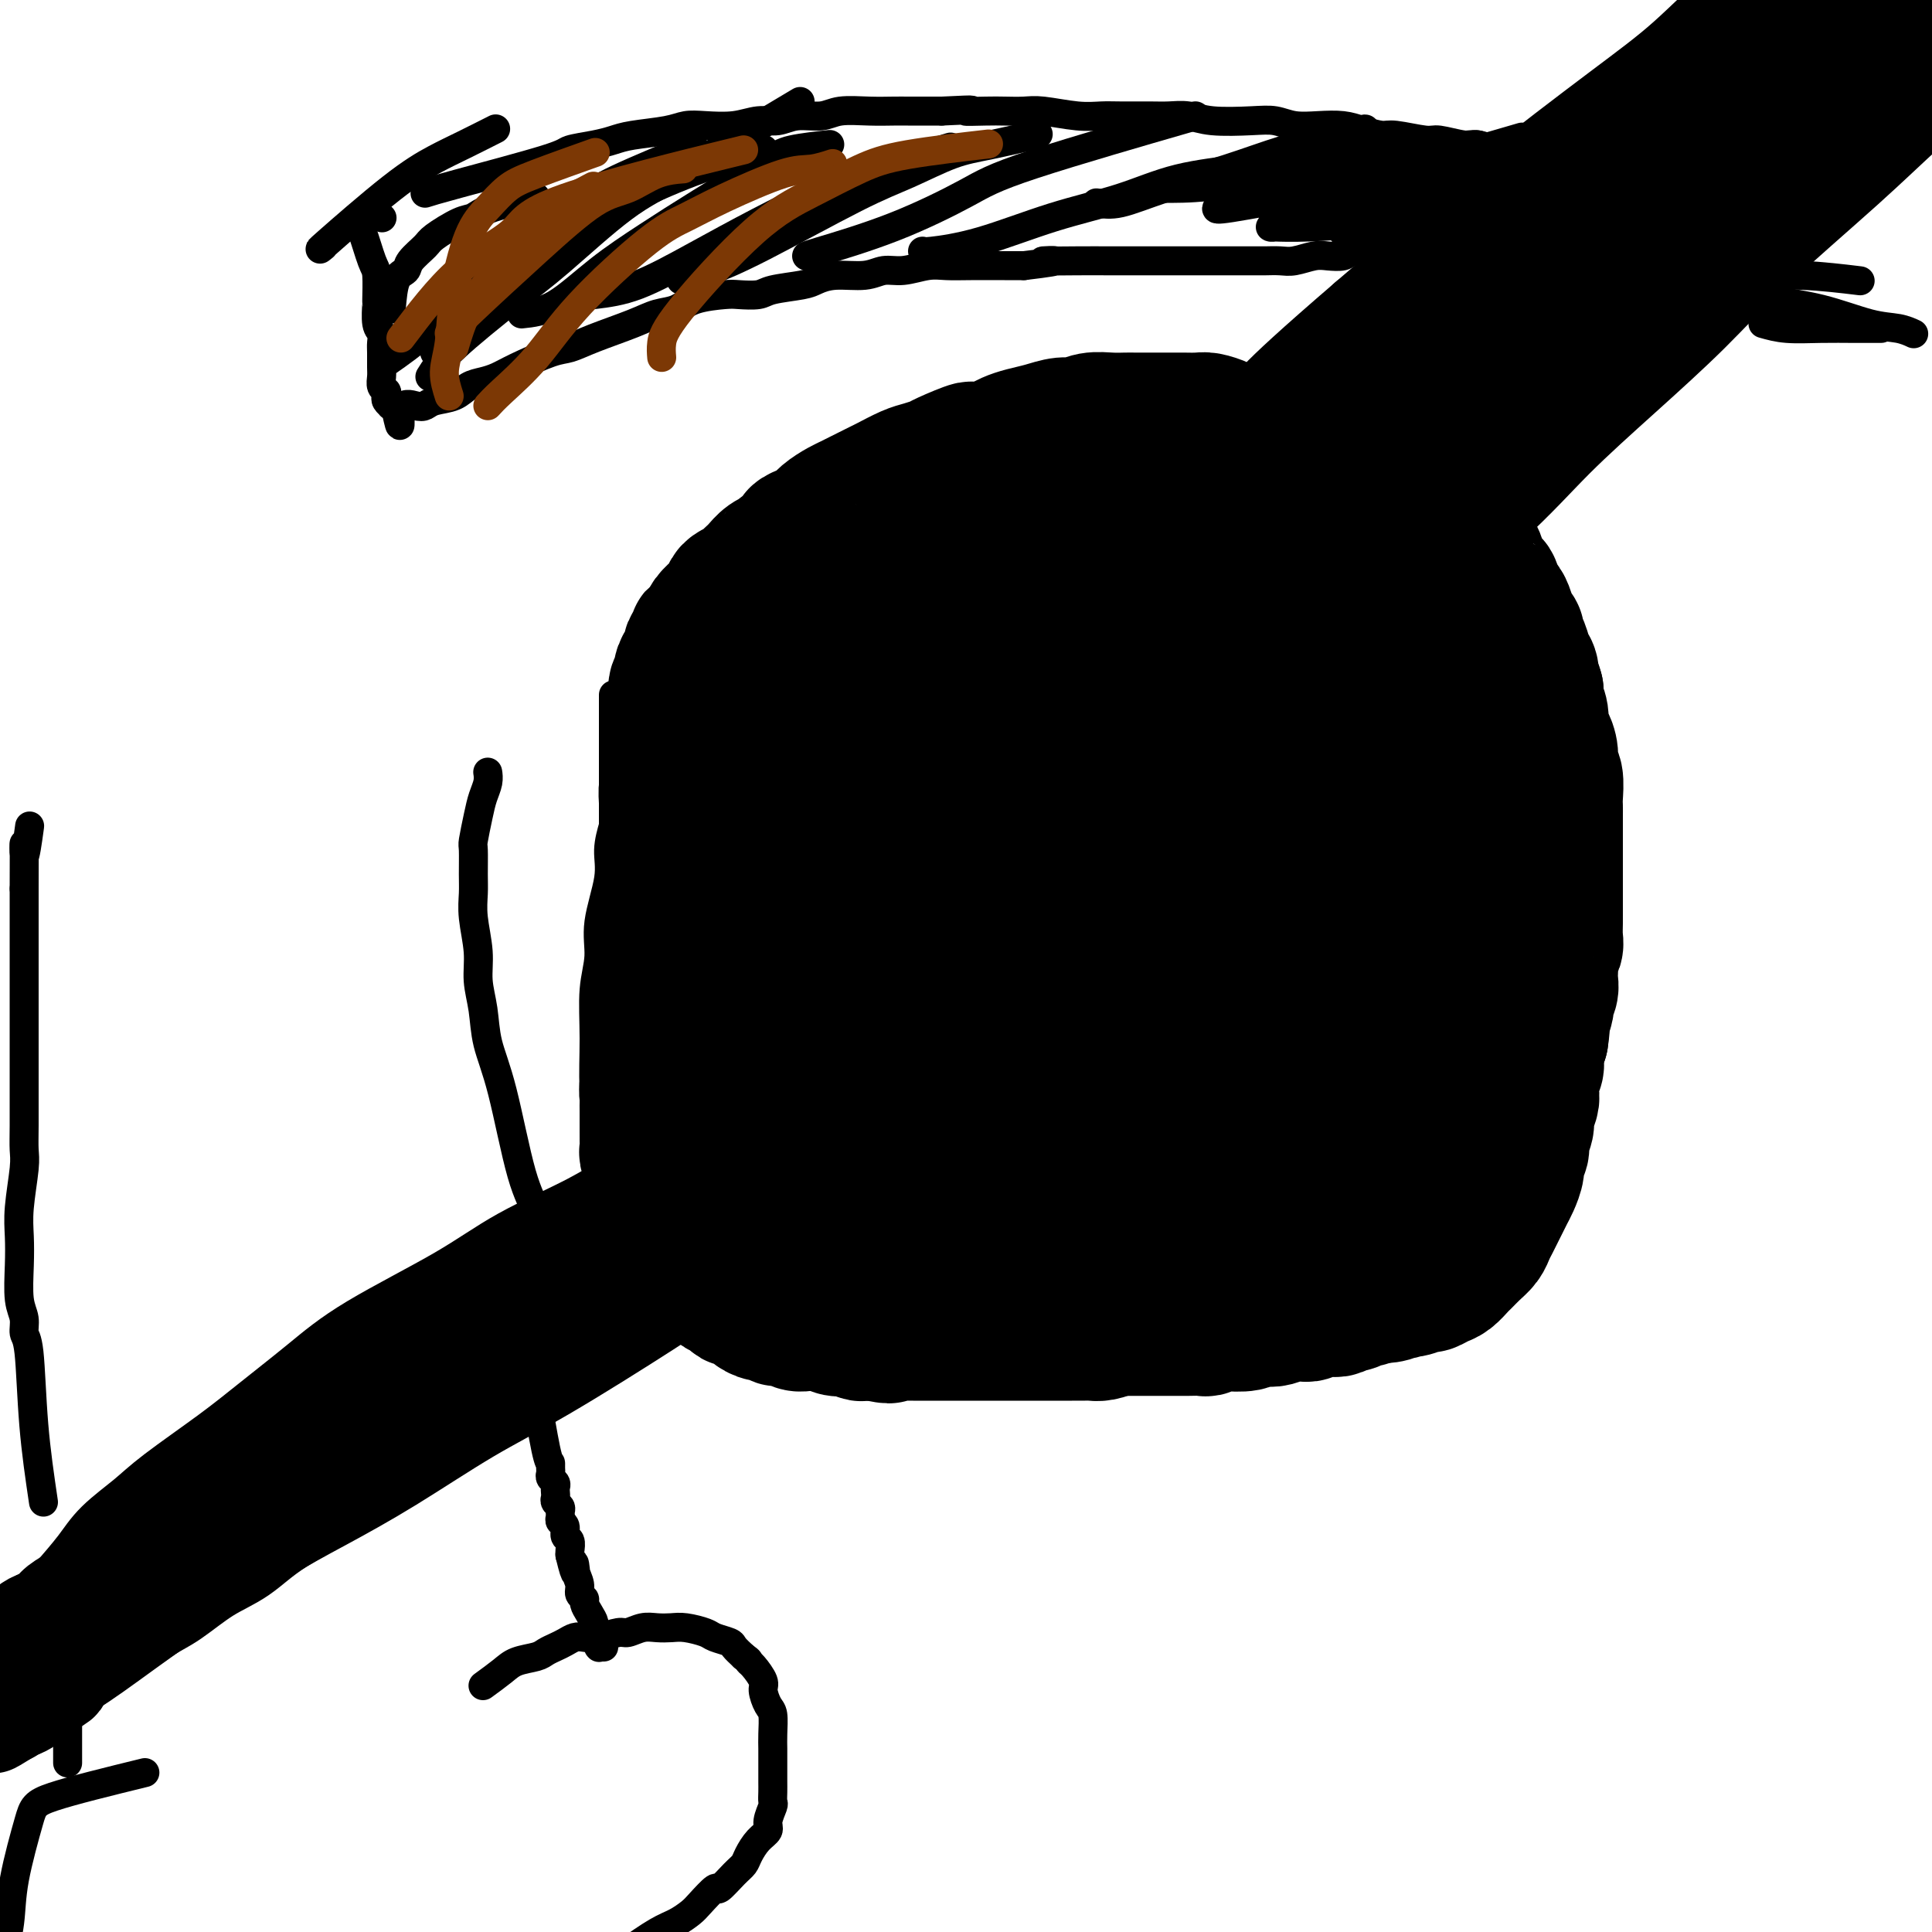<svg viewBox='0 0 400 400' version='1.1' xmlns='http://www.w3.org/2000/svg' xmlns:xlink='http://www.w3.org/1999/xlink'><g fill='none' stroke='#000000' stroke-width='6' stroke-linecap='round' stroke-linejoin='round'><path d='M127,144c0.000,-0.211 0.000,-0.422 0,1c0.000,1.422 -0.000,4.478 0,6c0.000,1.522 0.000,1.510 0,2c-0.000,0.490 0.000,1.484 0,2c0.000,0.516 -0.000,0.556 0,1c0.000,0.444 0.000,1.291 0,2c-0.000,0.709 0.000,1.279 0,2c0.000,0.721 -0.000,1.593 0,2c0.000,0.407 0.000,0.350 0,1c-0.000,0.650 0.000,2.008 0,3c0.000,0.992 0.000,1.617 0,2c0.000,0.383 -0.000,0.525 0,1c0.000,0.475 0.000,1.283 0,2c0.000,0.717 -0.000,1.342 0,2c0.000,0.658 0.000,1.350 0,2c0.000,0.650 0.000,1.260 0,2c0.000,0.740 0.000,1.611 0,2c0.000,0.389 0.000,0.297 0,1c0.000,0.703 -0.000,2.201 0,3c0.000,0.799 0.000,0.900 0,1'/><path d='M127,184c-0.227,6.529 -0.793,2.851 -1,2c-0.207,-0.851 -0.054,1.124 0,2c0.054,0.876 0.011,0.654 0,1c-0.011,0.346 0.011,1.261 0,2c-0.011,0.739 -0.056,1.301 0,2c0.056,0.699 0.211,1.534 0,2c-0.211,0.466 -0.789,0.563 -1,1c-0.211,0.437 -0.057,1.215 0,2c0.057,0.785 0.015,1.579 0,2c-0.015,0.421 -0.004,0.469 0,1c0.004,0.531 0.001,1.545 0,2c-0.001,0.455 -0.000,0.352 0,1c0.000,0.648 0.000,2.047 0,3c-0.000,0.953 -0.000,1.459 0,2c0.000,0.541 0.000,1.118 0,2c-0.000,0.882 -0.000,2.070 0,3c0.000,0.930 0.000,1.601 0,2c-0.000,0.399 -0.000,0.525 0,1c0.000,0.475 0.000,1.297 0,2c-0.000,0.703 -0.000,1.286 0,2c0.000,0.714 0.000,1.557 0,2c-0.000,0.443 -0.000,0.485 0,1c0.000,0.515 0.000,1.504 0,2c-0.000,0.496 -0.000,0.500 0,1c0.000,0.500 0.000,1.496 0,2c-0.000,0.504 -0.000,0.516 0,1c0.000,0.484 0.000,1.439 0,2c-0.000,0.561 -0.000,0.728 0,1c0.000,0.272 0.000,0.650 0,1c-0.000,0.350 -0.000,0.671 0,1c0.000,0.329 0.000,0.664 0,1'/><path d='M125,236c-0.309,8.206 -0.083,2.720 0,1c0.083,-1.720 0.023,0.325 0,1c-0.023,0.675 -0.010,-0.021 0,0c0.010,0.021 0.016,0.758 0,1c-0.016,0.242 -0.056,-0.010 0,0c0.056,0.010 0.207,0.283 0,0c-0.207,-0.283 -0.773,-1.120 -1,-2c-0.227,-0.880 -0.114,-1.801 0,-3c0.114,-1.199 0.231,-2.675 0,-4c-0.231,-1.325 -0.810,-2.499 -1,-5c-0.190,-2.501 0.009,-6.327 0,-10c-0.009,-3.673 -0.228,-7.191 0,-10c0.228,-2.809 0.901,-4.909 1,-7c0.099,-2.091 -0.377,-4.173 0,-7c0.377,-2.827 1.608,-6.399 2,-9c0.392,-2.601 -0.053,-4.232 0,-6c0.053,-1.768 0.606,-3.673 1,-5c0.394,-1.327 0.630,-2.075 1,-4c0.370,-1.925 0.873,-5.026 1,-7c0.127,-1.974 -0.124,-2.820 0,-4c0.124,-1.180 0.622,-2.694 1,-4c0.378,-1.306 0.637,-2.402 1,-4c0.363,-1.598 0.829,-3.696 1,-5c0.171,-1.304 0.046,-1.813 0,-2c-0.046,-0.187 -0.013,-0.054 0,0c0.013,0.054 0.007,0.027 0,0'/><path d='M132,141c1.333,-8.333 0.667,-4.167 0,0'/></g>
<g fill='none' stroke='#000000' stroke-width='28' stroke-linecap='round' stroke-linejoin='round'><path d='M157,156c-0.558,1.548 -1.116,3.097 -2,7c-0.884,3.903 -2.094,10.162 -3,15c-0.906,4.838 -1.507,8.256 -2,12c-0.493,3.744 -0.878,7.814 -1,11c-0.122,3.186 0.020,5.486 0,9c-0.020,3.514 -0.202,8.240 0,11c0.202,2.760 0.786,3.553 1,5c0.214,1.447 0.057,3.549 0,5c-0.057,1.451 -0.014,2.251 0,3c0.014,0.749 -0.000,1.448 0,2c0.000,0.552 0.015,0.956 0,1c-0.015,0.044 -0.060,-0.271 0,-1c0.060,-0.729 0.226,-1.871 0,-3c-0.226,-1.129 -0.845,-2.244 -1,-4c-0.155,-1.756 0.154,-4.151 0,-6c-0.154,-1.849 -0.772,-3.152 -1,-7c-0.228,-3.848 -0.065,-10.242 0,-14c0.065,-3.758 0.033,-4.879 0,-6'/><path d='M148,196c-0.327,-7.340 -0.144,-5.191 0,-6c0.144,-0.809 0.249,-4.578 0,-7c-0.249,-2.422 -0.851,-3.499 -1,-5c-0.149,-1.501 0.156,-3.428 0,-5c-0.156,-1.572 -0.774,-2.791 -1,-4c-0.226,-1.209 -0.061,-2.408 0,-4c0.061,-1.592 0.016,-3.578 0,-5c-0.016,-1.422 -0.004,-2.279 0,-3c0.004,-0.721 0.001,-1.307 0,-2c-0.001,-0.693 0.001,-1.494 0,-2c-0.001,-0.506 -0.004,-0.718 0,-1c0.004,-0.282 0.015,-0.635 0,-1c-0.015,-0.365 -0.056,-0.743 0,-1c0.056,-0.257 0.207,-0.395 0,-1c-0.207,-0.605 -0.773,-1.679 -1,-2c-0.227,-0.321 -0.113,0.110 0,0c0.113,-0.110 0.227,-0.762 0,-1c-0.227,-0.238 -0.796,-0.060 -1,0c-0.204,0.060 -0.044,0.004 0,0c0.044,-0.004 -0.030,0.044 0,0c0.030,-0.044 0.163,-0.181 0,0c-0.163,0.181 -0.621,0.679 -1,1c-0.379,0.321 -0.680,0.463 -1,1c-0.320,0.537 -0.660,1.467 -1,3c-0.340,1.533 -0.680,3.667 -1,5c-0.320,1.333 -0.622,1.866 -1,3c-0.378,1.134 -0.833,2.871 -1,4c-0.167,1.129 -0.045,1.650 0,3c0.045,1.350 0.013,3.529 0,5c-0.013,1.471 -0.006,2.236 0,3'/><path d='M138,174c-0.464,4.138 -0.124,2.983 0,4c0.124,1.017 0.033,4.204 0,6c-0.033,1.796 -0.009,2.199 0,3c0.009,0.801 0.002,2.001 0,3c-0.002,0.999 -0.001,1.799 0,3c0.001,1.201 0.000,2.804 0,4c-0.000,1.196 -0.000,1.984 0,3c0.000,1.016 0.000,2.260 0,4c-0.000,1.740 -0.000,3.977 0,5c0.000,1.023 -0.000,0.834 0,2c0.000,1.166 0.000,3.689 0,5c-0.000,1.311 -0.000,1.411 0,2c0.000,0.589 0.000,1.666 0,3c-0.000,1.334 -0.000,2.925 0,4c0.000,1.075 0.001,1.636 0,2c-0.001,0.364 -0.004,0.532 0,1c0.004,0.468 0.015,1.235 0,2c-0.015,0.765 -0.057,1.529 0,2c0.057,0.471 0.211,0.649 0,1c-0.211,0.351 -0.788,0.875 -1,1c-0.212,0.125 -0.061,-0.148 0,0c0.061,0.148 0.030,0.719 0,1c-0.030,0.281 -0.061,0.274 0,0c0.061,-0.274 0.212,-0.816 0,-1c-0.212,-0.184 -0.788,-0.011 -1,-1c-0.212,-0.989 -0.061,-3.140 0,-5c0.061,-1.860 0.030,-3.430 0,-5'/><path d='M136,223c-0.202,-2.745 -0.208,-3.609 0,-6c0.208,-2.391 0.629,-6.310 1,-9c0.371,-2.690 0.692,-4.152 1,-6c0.308,-1.848 0.604,-4.083 1,-6c0.396,-1.917 0.891,-3.518 1,-5c0.109,-1.482 -0.167,-2.846 0,-5c0.167,-2.154 0.777,-5.097 1,-7c0.223,-1.903 0.060,-2.765 0,-4c-0.060,-1.235 -0.016,-2.844 0,-5c0.016,-2.156 0.004,-4.860 0,-6c-0.004,-1.140 -0.001,-0.714 0,-2c0.001,-1.286 0.000,-4.282 0,-6c-0.000,-1.718 -0.000,-2.159 0,-3c0.000,-0.841 0.000,-2.082 0,-3c-0.000,-0.918 -0.000,-1.514 0,-2c0.000,-0.486 0.000,-0.861 0,-1c-0.000,-0.139 -0.000,-0.043 0,0c0.000,0.043 -0.000,0.033 0,0c0.000,-0.033 0.000,-0.088 0,1c-0.000,1.088 -0.000,3.318 0,5c0.000,1.682 0.000,2.814 0,4c-0.000,1.186 -0.000,2.426 0,4c0.000,1.574 0.001,3.481 0,5c-0.001,1.519 -0.004,2.649 0,5c0.004,2.351 0.015,5.923 0,8c-0.015,2.077 -0.056,2.660 0,4c0.056,1.340 0.207,3.438 0,5c-0.207,1.562 -0.774,2.589 -1,4c-0.226,1.411 -0.113,3.205 0,5'/><path d='M140,197c-0.393,8.517 -0.876,4.809 -1,4c-0.124,-0.809 0.112,1.280 0,3c-0.112,1.720 -0.570,3.070 -1,4c-0.430,0.930 -0.832,1.439 -1,2c-0.168,0.561 -0.102,1.176 0,2c0.102,0.824 0.238,1.859 0,3c-0.238,1.141 -0.852,2.388 -1,3c-0.148,0.612 0.171,0.588 0,1c-0.171,0.412 -0.830,1.262 -1,2c-0.170,0.738 0.151,1.366 0,2c-0.151,0.634 -0.772,1.273 -1,2c-0.228,0.727 -0.061,1.543 0,2c0.061,0.457 0.016,0.556 0,1c-0.016,0.444 -0.004,1.232 0,2c0.004,0.768 0.001,1.514 0,2c-0.001,0.486 -0.000,0.712 0,1c0.000,0.288 -0.001,0.640 0,1c0.001,0.360 0.004,0.729 0,1c-0.004,0.271 -0.015,0.443 0,1c0.015,0.557 0.057,1.497 0,2c-0.057,0.503 -0.212,0.567 0,1c0.212,0.433 0.793,1.233 1,2c0.207,0.767 0.040,1.500 0,2c-0.040,0.500 0.046,0.768 0,1c-0.046,0.232 -0.223,0.428 0,1c0.223,0.572 0.847,1.519 1,2c0.153,0.481 -0.166,0.496 0,1c0.166,0.504 0.818,1.496 1,2c0.182,0.504 -0.105,0.520 0,1c0.105,0.480 0.601,1.423 1,2c0.399,0.577 0.699,0.789 1,1'/><path d='M139,254c0.710,4.665 -0.016,1.827 0,1c0.016,-0.827 0.774,0.356 1,1c0.226,0.644 -0.080,0.749 0,1c0.080,0.251 0.545,0.648 1,1c0.455,0.352 0.899,0.657 1,1c0.101,0.343 -0.142,0.722 0,1c0.142,0.278 0.668,0.456 1,1c0.332,0.544 0.469,1.455 1,2c0.531,0.545 1.455,0.723 2,1c0.545,0.277 0.709,0.653 1,1c0.291,0.347 0.707,0.667 1,1c0.293,0.333 0.464,0.681 1,1c0.536,0.319 1.438,0.610 2,1c0.562,0.390 0.783,0.879 1,1c0.217,0.121 0.429,-0.126 1,0c0.571,0.126 1.500,0.626 2,1c0.500,0.374 0.571,0.621 1,1c0.429,0.379 1.217,0.890 2,1c0.783,0.110 1.561,-0.181 2,0c0.439,0.181 0.540,0.833 1,1c0.460,0.167 1.278,-0.152 2,0c0.722,0.152 1.348,0.777 2,1c0.652,0.223 1.331,0.046 2,0c0.669,-0.046 1.330,0.039 2,0c0.670,-0.039 1.349,-0.203 2,0c0.651,0.203 1.273,0.772 2,1c0.727,0.228 1.559,0.113 2,0c0.441,-0.113 0.489,-0.226 1,0c0.511,0.226 1.484,0.792 2,1c0.516,0.208 0.576,0.060 1,0c0.424,-0.060 1.212,-0.030 2,0'/><path d='M181,276c4.903,1.083 2.662,0.290 2,0c-0.662,-0.290 0.256,-0.078 1,0c0.744,0.078 1.315,0.021 2,0c0.685,-0.021 1.483,-0.006 2,0c0.517,0.006 0.753,0.001 1,0c0.247,-0.001 0.504,-0.000 1,0c0.496,0.000 1.232,0.000 2,0c0.768,-0.000 1.568,-0.000 2,0c0.432,0.000 0.496,0.000 1,0c0.504,-0.000 1.449,-0.000 2,0c0.551,0.000 0.710,0.000 1,0c0.290,-0.000 0.712,-0.000 1,0c0.288,0.000 0.444,0.000 1,0c0.556,-0.000 1.514,-0.000 2,0c0.486,0.000 0.501,0.000 1,0c0.499,-0.000 1.482,0.000 2,0c0.518,-0.000 0.572,-0.000 1,0c0.428,0.000 1.231,0.000 2,0c0.769,-0.000 1.505,-0.000 2,0c0.495,0.000 0.749,0.000 1,0c0.251,-0.000 0.500,-0.000 1,0c0.500,0.000 1.250,0.000 2,0c0.750,-0.000 1.499,-0.000 2,0c0.501,0.000 0.753,0.000 1,0c0.247,-0.000 0.489,-0.000 1,0c0.511,0.000 1.291,0.001 2,0c0.709,-0.001 1.347,-0.003 2,0c0.653,0.003 1.319,0.011 2,0c0.681,-0.011 1.376,-0.041 2,0c0.624,0.041 1.178,0.155 2,0c0.822,-0.155 1.911,-0.577 3,-1'/><path d='M231,275c7.865,-0.155 2.527,-0.041 1,0c-1.527,0.041 0.756,0.011 2,0c1.244,-0.011 1.450,-0.003 2,0c0.550,0.003 1.443,0.001 2,0c0.557,-0.001 0.779,-0.000 1,0c0.221,0.000 0.442,0.000 1,0c0.558,-0.000 1.453,-0.000 2,0c0.547,0.000 0.747,0.001 1,0c0.253,-0.001 0.557,-0.004 1,0c0.443,0.004 1.023,0.015 2,0c0.977,-0.015 2.352,-0.056 3,0c0.648,0.056 0.568,0.207 1,0c0.432,-0.207 1.376,-0.774 2,-1c0.624,-0.226 0.929,-0.112 2,0c1.071,0.112 2.909,0.222 4,0c1.091,-0.222 1.434,-0.777 2,-1c0.566,-0.223 1.356,-0.112 2,0c0.644,0.112 1.141,0.227 2,0c0.859,-0.227 2.078,-0.797 3,-1c0.922,-0.203 1.546,-0.040 2,0c0.454,0.040 0.738,-0.042 1,0c0.262,0.042 0.503,0.209 1,0c0.497,-0.209 1.250,-0.792 2,-1c0.750,-0.208 1.495,-0.041 2,0c0.505,0.041 0.769,-0.046 1,0c0.231,0.046 0.428,0.223 1,0c0.572,-0.223 1.518,-0.847 2,-1c0.482,-0.153 0.500,0.165 1,0c0.500,-0.165 1.481,-0.814 2,-1c0.519,-0.186 0.577,0.090 1,0c0.423,-0.090 1.212,-0.545 2,-1'/><path d='M285,268c8.773,-1.100 3.706,-0.351 2,0c-1.706,0.351 -0.052,0.305 1,0c1.052,-0.305 1.503,-0.870 2,-1c0.497,-0.130 1.039,0.173 2,0c0.961,-0.173 2.341,-0.824 3,-1c0.659,-0.176 0.595,0.122 1,0c0.405,-0.122 1.277,-0.666 2,-1c0.723,-0.334 1.297,-0.460 2,-1c0.703,-0.540 1.536,-1.496 2,-2c0.464,-0.504 0.558,-0.558 1,-1c0.442,-0.442 1.232,-1.273 2,-2c0.768,-0.727 1.515,-1.349 2,-2c0.485,-0.651 0.707,-1.329 1,-2c0.293,-0.671 0.655,-1.333 1,-2c0.345,-0.667 0.671,-1.337 1,-2c0.329,-0.663 0.662,-1.318 1,-2c0.338,-0.682 0.683,-1.390 1,-2c0.317,-0.610 0.606,-1.121 1,-2c0.394,-0.879 0.894,-2.126 1,-3c0.106,-0.874 -0.183,-1.374 0,-2c0.183,-0.626 0.837,-1.379 1,-2c0.163,-0.621 -0.166,-1.110 0,-2c0.166,-0.890 0.828,-2.182 1,-3c0.172,-0.818 -0.146,-1.164 0,-2c0.146,-0.836 0.757,-2.163 1,-3c0.243,-0.837 0.117,-1.183 0,-2c-0.117,-0.817 -0.225,-2.106 0,-3c0.225,-0.894 0.782,-1.394 1,-2c0.218,-0.606 0.097,-1.317 0,-2c-0.097,-0.683 -0.171,-1.338 0,-2c0.171,-0.662 0.585,-1.331 1,-2'/><path d='M319,215c0.714,-4.688 -0.001,-2.908 0,-3c0.001,-0.092 0.718,-2.055 1,-3c0.282,-0.945 0.128,-0.872 0,-1c-0.128,-0.128 -0.230,-0.458 0,-1c0.230,-0.542 0.793,-1.296 1,-2c0.207,-0.704 0.059,-1.358 0,-2c-0.059,-0.642 -0.030,-1.273 0,-2c0.030,-0.727 0.061,-1.550 0,-2c-0.061,-0.450 -0.212,-0.528 0,-1c0.212,-0.472 0.789,-1.338 1,-2c0.211,-0.662 0.057,-1.121 0,-2c-0.057,-0.879 -0.015,-2.179 0,-3c0.015,-0.821 0.004,-1.164 0,-2c-0.004,-0.836 -0.001,-2.163 0,-3c0.001,-0.837 0.000,-1.182 0,-2c-0.000,-0.818 -0.000,-2.109 0,-3c0.000,-0.891 -0.000,-1.383 0,-2c0.000,-0.617 0.000,-1.359 0,-2c-0.000,-0.641 -0.000,-1.181 0,-2c0.000,-0.819 0.001,-1.918 0,-3c-0.001,-1.082 -0.004,-2.148 0,-3c0.004,-0.852 0.016,-1.491 0,-2c-0.016,-0.509 -0.060,-0.889 0,-2c0.060,-1.111 0.222,-2.954 0,-4c-0.222,-1.046 -0.829,-1.294 -1,-2c-0.171,-0.706 0.094,-1.869 0,-3c-0.094,-1.131 -0.547,-2.228 -1,-3c-0.453,-0.772 -0.905,-1.217 -1,-2c-0.095,-0.783 0.167,-1.903 0,-3c-0.167,-1.097 -0.762,-2.171 -1,-3c-0.238,-0.829 -0.119,-1.415 0,-2'/><path d='M318,143c-0.858,-3.138 -1.005,-1.982 -1,-2c0.005,-0.018 0.160,-1.210 0,-2c-0.160,-0.790 -0.634,-1.180 -1,-2c-0.366,-0.820 -0.623,-2.071 -1,-3c-0.377,-0.929 -0.875,-1.534 -1,-2c-0.125,-0.466 0.121,-0.791 0,-1c-0.121,-0.209 -0.610,-0.302 -1,-1c-0.390,-0.698 -0.682,-2.000 -1,-3c-0.318,-1.000 -0.662,-1.699 -1,-2c-0.338,-0.301 -0.669,-0.203 -1,-1c-0.331,-0.797 -0.662,-2.489 -1,-3c-0.338,-0.511 -0.682,0.157 -1,0c-0.318,-0.157 -0.610,-1.141 -1,-2c-0.390,-0.859 -0.878,-1.592 -1,-2c-0.122,-0.408 0.122,-0.489 0,-1c-0.122,-0.511 -0.610,-1.450 -1,-2c-0.390,-0.550 -0.682,-0.711 -1,-1c-0.318,-0.289 -0.663,-0.707 -1,-1c-0.337,-0.293 -0.667,-0.461 -1,-1c-0.333,-0.539 -0.669,-1.449 -1,-2c-0.331,-0.551 -0.656,-0.743 -1,-1c-0.344,-0.257 -0.708,-0.580 -1,-1c-0.292,-0.420 -0.511,-0.939 -1,-1c-0.489,-0.061 -1.247,0.335 -2,0c-0.753,-0.335 -1.500,-1.400 -2,-2c-0.500,-0.600 -0.753,-0.734 -1,-1c-0.247,-0.266 -0.489,-0.662 -1,-1c-0.511,-0.338 -1.292,-0.616 -2,-1c-0.708,-0.384 -1.345,-0.873 -2,-1c-0.655,-0.127 -1.330,0.106 -2,0c-0.670,-0.106 -1.335,-0.553 -2,-1'/><path d='M284,99c-3.435,-2.345 -2.022,-1.207 -2,-1c0.022,0.207 -1.346,-0.518 -2,-1c-0.654,-0.482 -0.595,-0.722 -1,-1c-0.405,-0.278 -1.275,-0.594 -2,-1c-0.725,-0.406 -1.304,-0.901 -2,-1c-0.696,-0.099 -1.510,0.199 -2,0c-0.490,-0.199 -0.657,-0.893 -1,-1c-0.343,-0.107 -0.861,0.374 -2,0c-1.139,-0.374 -2.900,-1.602 -4,-2c-1.100,-0.398 -1.539,0.034 -2,0c-0.461,-0.034 -0.942,-0.535 -2,-1c-1.058,-0.465 -2.691,-0.895 -4,-1c-1.309,-0.105 -2.294,0.116 -3,0c-0.706,-0.116 -1.134,-0.567 -2,-1c-0.866,-0.433 -2.172,-0.848 -3,-1c-0.828,-0.152 -1.178,-0.041 -2,0c-0.822,0.041 -2.115,0.011 -3,0c-0.885,-0.011 -1.363,-0.003 -2,0c-0.637,0.003 -1.432,0.001 -2,0c-0.568,-0.001 -0.907,-0.001 -2,0c-1.093,0.001 -2.939,0.004 -4,0c-1.061,-0.004 -1.336,-0.016 -2,0c-0.664,0.016 -1.717,0.060 -3,0c-1.283,-0.060 -2.797,-0.223 -4,0c-1.203,0.223 -2.094,0.833 -3,1c-0.906,0.167 -1.828,-0.110 -3,0c-1.172,0.110 -2.596,0.607 -4,1c-1.404,0.393 -2.789,0.683 -4,1c-1.211,0.317 -2.249,0.662 -3,1c-0.751,0.338 -1.215,0.668 -2,1c-0.785,0.332 -1.893,0.666 -3,1'/><path d='M204,93c-3.801,0.819 -2.305,-0.132 -3,0c-0.695,0.132 -3.583,1.349 -5,2c-1.417,0.651 -1.363,0.738 -2,1c-0.637,0.262 -1.967,0.700 -3,1c-1.033,0.300 -1.771,0.461 -3,1c-1.229,0.539 -2.948,1.454 -4,2c-1.052,0.546 -1.436,0.723 -2,1c-0.564,0.277 -1.310,0.654 -2,1c-0.690,0.346 -1.326,0.660 -2,1c-0.674,0.340 -1.387,0.707 -2,1c-0.613,0.293 -1.125,0.513 -2,1c-0.875,0.487 -2.112,1.243 -3,2c-0.888,0.757 -1.425,1.516 -2,2c-0.575,0.484 -1.186,0.693 -2,1c-0.814,0.307 -1.832,0.711 -2,1c-0.168,0.289 0.512,0.462 0,1c-0.512,0.538 -2.217,1.439 -3,2c-0.783,0.561 -0.644,0.780 -1,1c-0.356,0.220 -1.208,0.440 -2,1c-0.792,0.560 -1.525,1.459 -2,2c-0.475,0.541 -0.692,0.722 -1,1c-0.308,0.278 -0.709,0.652 -1,1c-0.291,0.348 -0.474,0.671 -1,1c-0.526,0.329 -1.397,0.665 -2,1c-0.603,0.335 -0.940,0.671 -1,1c-0.060,0.329 0.155,0.652 0,1c-0.155,0.348 -0.681,0.722 -1,1c-0.319,0.278 -0.432,0.459 -1,1c-0.568,0.541 -1.591,1.440 -2,2c-0.409,0.560 -0.205,0.780 0,1'/><path d='M147,129c-4.177,3.808 -2.621,2.329 -2,2c0.621,-0.329 0.307,0.492 0,1c-0.307,0.508 -0.608,0.702 -1,1c-0.392,0.298 -0.874,0.700 -1,1c-0.126,0.300 0.106,0.498 0,1c-0.106,0.502 -0.550,1.307 -1,2c-0.450,0.693 -0.905,1.274 -1,2c-0.095,0.726 0.172,1.598 0,2c-0.172,0.402 -0.782,0.334 -1,1c-0.218,0.666 -0.044,2.065 0,3c0.044,0.935 -0.041,1.406 0,2c0.041,0.594 0.207,1.313 0,2c-0.207,0.687 -0.788,1.344 -1,2c-0.212,0.656 -0.057,1.312 0,2c0.057,0.688 0.015,1.409 0,2c-0.015,0.591 -0.004,1.050 0,2c0.004,0.950 0.001,2.389 0,3c-0.001,0.611 -0.000,0.394 0,1c0.000,0.606 0.000,2.034 0,3c-0.000,0.966 -0.000,1.470 0,2c0.000,0.530 0.000,1.084 0,2c-0.000,0.916 -0.001,2.193 0,3c0.001,0.807 0.004,1.146 0,2c-0.004,0.854 -0.015,2.225 0,3c0.015,0.775 0.057,0.956 0,2c-0.057,1.044 -0.211,2.951 0,4c0.211,1.049 0.789,1.240 1,2c0.211,0.760 0.057,2.090 0,3c-0.057,0.910 -0.015,1.399 0,2c0.015,0.601 0.004,1.315 0,2c-0.004,0.685 -0.002,1.343 0,2'/><path d='M140,193c0.399,7.017 0.895,4.558 1,4c0.105,-0.558 -0.182,0.785 0,2c0.182,1.215 0.834,2.303 1,3c0.166,0.697 -0.153,1.005 0,2c0.153,0.995 0.777,2.678 1,4c0.223,1.322 0.045,2.283 0,3c-0.045,0.717 0.043,1.189 0,2c-0.043,0.811 -0.218,1.960 0,3c0.218,1.040 0.828,1.972 1,3c0.172,1.028 -0.095,2.152 0,3c0.095,0.848 0.550,1.420 1,2c0.450,0.580 0.894,1.168 1,2c0.106,0.832 -0.128,1.909 0,3c0.128,1.091 0.616,2.198 1,3c0.384,0.802 0.662,1.300 1,2c0.338,0.700 0.735,1.602 1,2c0.265,0.398 0.400,0.292 1,1c0.600,0.708 1.667,2.231 2,3c0.333,0.769 -0.066,0.784 0,1c0.066,0.216 0.599,0.632 1,1c0.401,0.368 0.671,0.688 1,1c0.329,0.312 0.718,0.616 1,1c0.282,0.384 0.457,0.848 1,1c0.543,0.152 1.455,-0.008 2,0c0.545,0.008 0.724,0.182 1,0c0.276,-0.182 0.647,-0.722 1,-1c0.353,-0.278 0.686,-0.296 1,-1c0.314,-0.704 0.610,-2.096 1,-3c0.390,-0.904 0.874,-1.320 1,-4c0.126,-2.680 -0.107,-7.623 0,-12c0.107,-4.377 0.553,-8.189 1,-12'/><path d='M164,212c0.203,-5.306 0.209,-6.570 0,-8c-0.209,-1.430 -0.634,-3.025 -1,-6c-0.366,-2.975 -0.672,-7.331 -1,-10c-0.328,-2.669 -0.676,-3.650 -1,-5c-0.324,-1.350 -0.622,-3.069 -1,-5c-0.378,-1.931 -0.835,-4.075 -1,-6c-0.165,-1.925 -0.037,-3.633 0,-5c0.037,-1.367 -0.016,-2.395 0,-4c0.016,-1.605 0.102,-3.787 0,-5c-0.102,-1.213 -0.393,-1.455 0,-3c0.393,-1.545 1.472,-4.392 2,-6c0.528,-1.608 0.507,-1.978 1,-3c0.493,-1.022 1.499,-2.695 2,-4c0.501,-1.305 0.497,-2.240 1,-3c0.503,-0.760 1.513,-1.343 2,-2c0.487,-0.657 0.451,-1.388 1,-2c0.549,-0.612 1.684,-1.106 3,-2c1.316,-0.894 2.813,-2.190 4,-3c1.187,-0.810 2.066,-1.135 3,-2c0.934,-0.865 1.925,-2.269 3,-3c1.075,-0.731 2.233,-0.788 4,-2c1.767,-1.212 4.141,-3.578 6,-5c1.859,-1.422 3.203,-1.900 5,-3c1.797,-1.100 4.046,-2.822 6,-4c1.954,-1.178 3.612,-1.812 6,-3c2.388,-1.188 5.507,-2.930 8,-4c2.493,-1.070 4.361,-1.466 6,-2c1.639,-0.534 3.047,-1.205 5,-2c1.953,-0.795 4.449,-1.714 6,-2c1.551,-0.286 2.157,0.061 3,0c0.843,-0.061 1.921,-0.531 3,-1'/><path d='M239,97c5.964,-2.166 2.375,-0.580 2,0c-0.375,0.580 2.463,0.155 4,0c1.537,-0.155 1.774,-0.042 2,0c0.226,0.042 0.442,0.011 1,0c0.558,-0.011 1.459,-0.003 2,0c0.541,0.003 0.723,0.001 1,0c0.277,-0.001 0.649,0.000 1,0c0.351,-0.000 0.682,-0.001 1,0c0.318,0.001 0.623,0.003 1,0c0.377,-0.003 0.827,-0.012 1,0c0.173,0.012 0.070,0.044 0,0c-0.070,-0.044 -0.109,-0.164 0,0c0.109,0.164 0.364,0.610 0,1c-0.364,0.390 -1.347,0.722 -2,1c-0.653,0.278 -0.975,0.500 -2,1c-1.025,0.500 -2.752,1.278 -4,2c-1.248,0.722 -2.018,1.387 -3,2c-0.982,0.613 -2.175,1.173 -4,2c-1.825,0.827 -4.281,1.920 -6,3c-1.719,1.080 -2.701,2.148 -4,3c-1.299,0.852 -2.916,1.487 -4,2c-1.084,0.513 -1.636,0.905 -3,2c-1.364,1.095 -3.539,2.893 -5,4c-1.461,1.107 -2.206,1.523 -3,2c-0.794,0.477 -1.635,1.014 -3,2c-1.365,0.986 -3.252,2.419 -4,3c-0.748,0.581 -0.357,0.309 -1,1c-0.643,0.691 -2.322,2.346 -4,4'/><path d='M203,132c-8.304,5.841 -3.563,2.944 -3,3c0.563,0.056 -3.050,3.065 -5,5c-1.950,1.935 -2.235,2.797 -3,4c-0.765,1.203 -2.009,2.749 -3,4c-0.991,1.251 -1.728,2.208 -3,5c-1.272,2.792 -3.081,7.418 -4,9c-0.919,1.582 -0.950,0.120 -2,3c-1.050,2.880 -3.118,10.102 -4,14c-0.882,3.898 -0.576,4.473 -1,7c-0.424,2.527 -1.578,7.007 -2,10c-0.422,2.993 -0.111,4.498 0,7c0.111,2.502 0.022,6.002 0,9c-0.022,2.998 0.022,5.495 0,8c-0.022,2.505 -0.109,5.019 0,8c0.109,2.981 0.414,6.430 1,9c0.586,2.570 1.452,4.262 2,6c0.548,1.738 0.778,3.523 1,5c0.222,1.477 0.437,2.646 1,4c0.563,1.354 1.475,2.891 2,4c0.525,1.109 0.662,1.789 1,2c0.338,0.211 0.875,-0.046 1,0c0.125,0.046 -0.163,0.395 0,1c0.163,0.605 0.775,1.468 1,2c0.225,0.532 0.061,0.735 0,1c-0.061,0.265 -0.020,0.593 0,1c0.020,0.407 0.020,0.894 0,1c-0.020,0.106 -0.061,-0.168 0,0c0.061,0.168 0.222,0.777 0,1c-0.222,0.223 -0.829,0.060 -1,0c-0.171,-0.060 0.094,-0.017 0,0c-0.094,0.017 -0.547,0.009 -1,0'/><path d='M181,265c-0.248,0.684 0.133,0.393 0,0c-0.133,-0.393 -0.779,-0.887 -1,-1c-0.221,-0.113 -0.016,0.154 0,0c0.016,-0.154 -0.157,-0.729 0,-2c0.157,-1.271 0.643,-3.239 1,-5c0.357,-1.761 0.586,-3.316 1,-5c0.414,-1.684 1.013,-3.499 2,-6c0.987,-2.501 2.361,-5.690 4,-9c1.639,-3.310 3.543,-6.740 5,-9c1.457,-2.260 2.467,-3.348 4,-7c1.533,-3.652 3.589,-9.866 5,-14c1.411,-4.134 2.176,-6.188 3,-8c0.824,-1.812 1.706,-3.381 3,-6c1.294,-2.619 3.002,-6.288 4,-9c0.998,-2.712 1.288,-4.465 2,-6c0.712,-1.535 1.846,-2.850 3,-5c1.154,-2.150 2.327,-5.135 3,-7c0.673,-1.865 0.846,-2.609 1,-4c0.154,-1.391 0.289,-3.429 1,-5c0.711,-1.571 2.000,-2.676 3,-4c1.000,-1.324 1.712,-2.869 3,-5c1.288,-2.131 3.151,-4.849 5,-7c1.849,-2.151 3.684,-3.734 5,-5c1.316,-1.266 2.114,-2.216 4,-4c1.886,-1.784 4.858,-4.404 7,-6c2.142,-1.596 3.452,-2.169 5,-3c1.548,-0.831 3.335,-1.922 5,-3c1.665,-1.078 3.209,-2.145 5,-3c1.791,-0.855 3.828,-1.500 5,-2c1.172,-0.500 1.478,-0.857 2,-1c0.522,-0.143 1.261,-0.071 2,0'/><path d='M273,114c3.662,-1.849 0.817,-0.473 0,0c-0.817,0.473 0.395,0.043 0,0c-0.395,-0.043 -2.397,0.302 -4,1c-1.603,0.698 -2.808,1.750 -6,3c-3.192,1.250 -8.372,2.698 -12,4c-3.628,1.302 -5.705,2.457 -9,4c-3.295,1.543 -7.809,3.474 -11,5c-3.191,1.526 -5.061,2.646 -7,4c-1.939,1.354 -3.948,2.942 -7,6c-3.052,3.058 -7.149,7.587 -10,11c-2.851,3.413 -4.457,5.709 -6,8c-1.543,2.291 -3.023,4.577 -5,8c-1.977,3.423 -4.452,7.984 -6,11c-1.548,3.016 -2.169,4.486 -3,6c-0.831,1.514 -1.872,3.071 -3,6c-1.128,2.929 -2.344,7.232 -3,10c-0.656,2.768 -0.753,4.003 -1,6c-0.247,1.997 -0.643,4.756 -1,7c-0.357,2.244 -0.673,3.973 -1,6c-0.327,2.027 -0.665,4.354 -1,6c-0.335,1.646 -0.667,2.613 -1,4c-0.333,1.387 -0.666,3.193 -1,5'/><path d='M175,235c-1.392,7.225 -0.373,3.289 0,2c0.373,-1.289 0.100,0.070 0,1c-0.100,0.930 -0.027,1.431 0,2c0.027,0.569 0.007,1.206 0,2c-0.007,0.794 -0.002,1.745 0,3c0.002,1.255 0.001,2.812 0,4c-0.001,1.188 -0.001,2.006 0,3c0.001,0.994 0.003,2.164 0,3c-0.003,0.836 -0.011,1.338 0,2c0.011,0.662 0.043,1.484 0,2c-0.043,0.516 -0.160,0.727 0,1c0.160,0.273 0.597,0.607 1,1c0.403,0.393 0.771,0.846 1,1c0.229,0.154 0.319,0.008 1,0c0.681,-0.008 1.954,0.121 3,0c1.046,-0.121 1.866,-0.492 3,-1c1.134,-0.508 2.583,-1.152 4,-2c1.417,-0.848 2.802,-1.898 5,-4c2.198,-2.102 5.210,-5.254 8,-8c2.790,-2.746 5.360,-5.085 7,-7c1.640,-1.915 2.350,-3.405 4,-6c1.650,-2.595 4.239,-6.295 6,-9c1.761,-2.705 2.692,-4.416 4,-7c1.308,-2.584 2.993,-6.040 4,-9c1.007,-2.960 1.337,-5.423 2,-8c0.663,-2.577 1.658,-5.269 3,-9c1.342,-3.731 3.031,-8.503 4,-12c0.969,-3.497 1.219,-5.721 2,-8c0.781,-2.279 2.095,-4.614 3,-7c0.905,-2.386 1.401,-4.825 2,-7c0.599,-2.175 1.299,-4.088 2,-6'/><path d='M244,152c3.624,-10.459 3.684,-8.105 4,-8c0.316,0.105 0.886,-2.039 2,-4c1.114,-1.961 2.770,-3.740 4,-5c1.230,-1.260 2.034,-2.000 3,-3c0.966,-1.000 2.096,-2.259 3,-3c0.904,-0.741 1.583,-0.963 3,-2c1.417,-1.037 3.572,-2.890 5,-4c1.428,-1.110 2.130,-1.478 3,-2c0.870,-0.522 1.910,-1.198 3,-2c1.090,-0.802 2.231,-1.732 3,-2c0.769,-0.268 1.165,0.124 2,0c0.835,-0.124 2.107,-0.765 3,-1c0.893,-0.235 1.406,-0.063 2,0c0.594,0.063 1.268,0.016 2,0c0.732,-0.016 1.520,-0.000 2,0c0.480,0.000 0.650,-0.015 1,0c0.350,0.015 0.878,0.059 1,0c0.122,-0.059 -0.162,-0.221 0,0c0.162,0.221 0.770,0.826 1,1c0.230,0.174 0.082,-0.084 0,0c-0.082,0.084 -0.100,0.510 0,1c0.100,0.490 0.316,1.042 0,2c-0.316,0.958 -1.165,2.320 -2,4c-0.835,1.680 -1.656,3.676 -3,6c-1.344,2.324 -3.213,4.976 -6,9c-2.787,4.024 -6.494,9.421 -9,13c-2.506,3.579 -3.812,5.340 -6,8c-2.188,2.660 -5.256,6.218 -8,9c-2.744,2.782 -5.162,4.787 -9,9c-3.838,4.213 -9.097,10.632 -13,15c-3.903,4.368 -6.452,6.684 -9,9'/><path d='M226,202c-7.526,8.163 -6.843,7.572 -8,9c-1.157,1.428 -4.156,4.877 -6,7c-1.844,2.123 -2.532,2.921 -4,5c-1.468,2.079 -3.715,5.438 -5,8c-1.285,2.562 -1.606,4.326 -2,6c-0.394,1.674 -0.860,3.257 -1,6c-0.140,2.743 0.045,6.647 0,9c-0.045,2.353 -0.320,3.156 0,4c0.320,0.844 1.237,1.729 2,3c0.763,1.271 1.373,2.929 2,4c0.627,1.071 1.271,1.554 2,2c0.729,0.446 1.542,0.854 2,1c0.458,0.146 0.562,0.029 1,0c0.438,-0.029 1.210,0.030 2,0c0.790,-0.030 1.596,-0.148 3,-1c1.404,-0.852 3.404,-2.438 5,-4c1.596,-1.562 2.787,-3.099 4,-5c1.213,-1.901 2.446,-4.167 5,-8c2.554,-3.833 6.427,-9.232 9,-13c2.573,-3.768 3.846,-5.904 5,-8c1.154,-2.096 2.189,-4.151 4,-8c1.811,-3.849 4.399,-9.492 6,-13c1.601,-3.508 2.214,-4.881 3,-7c0.786,-2.119 1.743,-4.983 3,-7c1.257,-2.017 2.812,-3.186 4,-5c1.188,-1.814 2.007,-4.274 3,-6c0.993,-1.726 2.158,-2.719 3,-4c0.842,-1.281 1.360,-2.848 2,-4c0.640,-1.152 1.403,-1.887 2,-3c0.597,-1.113 1.028,-2.604 2,-4c0.972,-1.396 2.486,-2.698 4,-4'/><path d='M278,162c3.764,-5.251 3.176,-3.378 3,-3c-0.176,0.378 0.062,-0.738 2,-3c1.938,-2.262 5.577,-5.670 7,-7c1.423,-1.330 0.630,-0.581 1,-1c0.370,-0.419 1.902,-2.006 3,-3c1.098,-0.994 1.761,-1.394 3,-2c1.239,-0.606 3.053,-1.416 4,-2c0.947,-0.584 1.027,-0.941 1,-1c-0.027,-0.059 -0.162,0.179 0,0c0.162,-0.179 0.621,-0.777 1,-1c0.379,-0.223 0.680,-0.072 1,0c0.320,0.072 0.660,0.064 1,0c0.340,-0.064 0.679,-0.184 1,0c0.321,0.184 0.624,0.671 1,1c0.376,0.329 0.823,0.502 1,1c0.177,0.498 0.082,1.323 0,2c-0.082,0.677 -0.153,1.206 0,2c0.153,0.794 0.530,1.854 0,4c-0.530,2.146 -1.967,5.377 -3,8c-1.033,2.623 -1.661,4.639 -3,8c-1.339,3.361 -3.389,8.067 -5,11c-1.611,2.933 -2.785,4.093 -5,8c-2.215,3.907 -5.472,10.560 -8,15c-2.528,4.440 -4.328,6.667 -6,9c-1.672,2.333 -3.217,4.773 -6,8c-2.783,3.227 -6.803,7.242 -9,10c-2.197,2.758 -2.572,4.258 -4,6c-1.428,1.742 -3.908,3.725 -6,6c-2.092,2.275 -3.794,4.843 -5,7c-1.206,2.157 -1.916,3.902 -3,6c-1.084,2.098 -2.542,4.549 -4,7'/><path d='M241,258c-6.882,9.755 -2.588,4.641 -1,3c1.588,-1.641 0.470,0.191 0,1c-0.470,0.809 -0.294,0.596 0,1c0.294,0.404 0.704,1.427 1,2c0.296,0.573 0.477,0.697 1,1c0.523,0.303 1.389,0.785 2,1c0.611,0.215 0.968,0.162 2,0c1.032,-0.162 2.739,-0.433 4,-1c1.261,-0.567 2.076,-1.430 3,-2c0.924,-0.570 1.957,-0.848 4,-2c2.043,-1.152 5.096,-3.178 7,-5c1.904,-1.822 2.659,-3.442 4,-5c1.341,-1.558 3.269,-3.056 5,-5c1.731,-1.944 3.267,-4.334 5,-7c1.733,-2.666 3.665,-5.607 6,-9c2.335,-3.393 5.074,-7.239 7,-10c1.926,-2.761 3.041,-4.436 4,-6c0.959,-1.564 1.763,-3.016 3,-5c1.237,-1.984 2.909,-4.499 4,-6c1.091,-1.501 1.603,-1.987 2,-3c0.397,-1.013 0.680,-2.552 1,-4c0.320,-1.448 0.678,-2.804 1,-5c0.322,-2.196 0.608,-5.233 1,-7c0.392,-1.767 0.890,-2.263 1,-3c0.110,-0.737 -0.166,-1.714 0,-2c0.166,-0.286 0.776,0.120 1,0c0.224,-0.120 0.063,-0.764 0,-1c-0.063,-0.236 -0.027,-0.063 0,0c0.027,0.063 0.046,0.017 0,0c-0.046,-0.017 -0.156,-0.005 0,0c0.156,0.005 0.578,0.002 1,0'/><path d='M310,179c0.868,-3.271 0.037,-0.449 0,1c-0.037,1.449 0.720,1.524 1,2c0.280,0.476 0.084,1.353 0,3c-0.084,1.647 -0.056,4.065 0,6c0.056,1.935 0.139,3.389 0,5c-0.139,1.611 -0.499,3.380 -1,5c-0.501,1.620 -1.143,3.092 -2,5c-0.857,1.908 -1.928,4.252 -3,6c-1.072,1.748 -2.143,2.901 -3,4c-0.857,1.099 -1.500,2.143 -2,3c-0.500,0.857 -0.859,1.528 -2,3c-1.141,1.472 -3.065,3.745 -4,5c-0.935,1.255 -0.880,1.492 -1,2c-0.120,0.508 -0.414,1.287 -1,2c-0.586,0.713 -1.464,1.359 -2,2c-0.536,0.641 -0.728,1.278 -1,2c-0.272,0.722 -0.622,1.528 -1,2c-0.378,0.472 -0.785,0.609 -1,1c-0.215,0.391 -0.240,1.037 -1,2c-0.760,0.963 -2.256,2.244 -3,3c-0.744,0.756 -0.735,0.987 -1,1c-0.265,0.013 -0.803,-0.193 -1,0c-0.197,0.193 -0.053,0.785 0,1c0.053,0.215 0.014,0.054 0,0c-0.014,-0.054 -0.004,-0.001 0,0c0.004,0.001 0.001,-0.051 0,0c-0.001,0.051 -0.000,0.206 0,0c0.000,-0.206 0.000,-0.773 0,-1c-0.000,-0.227 -0.000,-0.113 0,0'/></g>
<g fill='none' stroke='#000000' stroke-width='12' stroke-linecap='round' stroke-linejoin='round'><path d='M301,98c-1.204,1.350 -2.409,2.701 1,-1c3.409,-3.701 11.431,-12.452 15,-16c3.569,-3.548 2.683,-1.893 3,-2c0.317,-0.107 1.836,-1.975 3,-3c1.164,-1.025 1.974,-1.206 3,-2c1.026,-0.794 2.267,-2.201 3,-3c0.733,-0.799 0.959,-0.989 1,-1c0.041,-0.011 -0.102,0.159 0,0c0.102,-0.159 0.448,-0.645 1,-1c0.552,-0.355 1.308,-0.580 2,-1c0.692,-0.420 1.320,-1.037 2,-2c0.680,-0.963 1.412,-2.272 2,-3c0.588,-0.728 1.033,-0.875 2,-2c0.967,-1.125 2.455,-3.229 3,-4c0.545,-0.771 0.148,-0.208 1,-1c0.852,-0.792 2.952,-2.940 4,-4c1.048,-1.060 1.043,-1.032 2,-2c0.957,-0.968 2.875,-2.931 4,-4c1.125,-1.069 1.456,-1.245 2,-2c0.544,-0.755 1.300,-2.088 2,-3c0.700,-0.912 1.343,-1.403 2,-2c0.657,-0.597 1.329,-1.298 2,-2'/><path d='M361,37c9.867,-10.021 4.534,-4.575 3,-3c-1.534,1.575 0.729,-0.721 2,-2c1.271,-1.279 1.548,-1.540 2,-2c0.452,-0.460 1.080,-1.120 2,-2c0.920,-0.880 2.134,-1.979 3,-3c0.866,-1.021 1.384,-1.965 2,-3c0.616,-1.035 1.330,-2.160 2,-3c0.670,-0.840 1.295,-1.394 2,-2c0.705,-0.606 1.488,-1.265 2,-2c0.512,-0.735 0.753,-1.545 1,-2c0.247,-0.455 0.500,-0.555 1,-1c0.500,-0.445 1.247,-1.236 2,-2c0.753,-0.764 1.512,-1.501 2,-2c0.488,-0.499 0.705,-0.761 1,-1c0.295,-0.239 0.668,-0.456 1,-1c0.332,-0.544 0.624,-1.414 1,-2c0.376,-0.586 0.837,-0.888 1,-1c0.163,-0.112 0.029,-0.032 0,0c-0.029,0.032 0.046,0.018 0,0c-0.046,-0.018 -0.213,-0.039 0,0c0.213,0.039 0.808,0.139 1,0c0.192,-0.139 -0.018,-0.517 -1,0c-0.982,0.517 -2.735,1.929 -4,3c-1.265,1.071 -2.040,1.803 -4,4c-1.960,2.197 -5.105,5.861 -8,9c-2.895,3.139 -5.542,5.754 -8,8c-2.458,2.246 -4.729,4.123 -7,6'/><path d='M360,33c-7.109,6.852 -9.380,8.983 -12,11c-2.620,2.017 -5.588,3.922 -8,6c-2.412,2.078 -4.268,4.331 -7,7c-2.732,2.669 -6.341,5.754 -9,8c-2.659,2.246 -4.368,3.654 -6,5c-1.632,1.346 -3.185,2.629 -5,4c-1.815,1.371 -3.891,2.831 -5,4c-1.109,1.169 -1.252,2.049 -3,4c-1.748,1.951 -5.100,4.974 -7,7c-1.900,2.026 -2.347,3.056 -3,4c-0.653,0.944 -1.510,1.804 -3,3c-1.490,1.196 -3.612,2.730 -5,4c-1.388,1.270 -2.042,2.278 -3,3c-0.958,0.722 -2.221,1.159 -3,2c-0.779,0.841 -1.074,2.085 -2,3c-0.926,0.915 -2.483,1.499 -3,2c-0.517,0.501 0.006,0.918 0,1c-0.006,0.082 -0.541,-0.171 -1,0c-0.459,0.171 -0.841,0.768 -1,1c-0.159,0.232 -0.095,0.101 0,0c0.095,-0.101 0.221,-0.171 0,0c-0.221,0.171 -0.790,0.585 -1,1c-0.210,0.415 -0.060,0.833 0,1c0.060,0.167 0.030,0.084 0,0'/></g>
<g fill='none' stroke='#000000' stroke-width='20' stroke-linecap='round' stroke-linejoin='round'><path d='M306,92c0.965,0.026 1.930,0.052 5,-2c3.070,-2.052 8.246,-6.183 14,-11c5.754,-4.817 12.088,-10.321 15,-13c2.912,-2.679 2.403,-2.534 5,-5c2.597,-2.466 8.300,-7.544 12,-11c3.700,-3.456 5.396,-5.291 7,-7c1.604,-1.709 3.116,-3.292 6,-6c2.884,-2.708 7.140,-6.542 10,-9c2.860,-2.458 4.323,-3.539 6,-5c1.677,-1.461 3.566,-3.302 5,-5c1.434,-1.698 2.412,-3.253 4,-5c1.588,-1.747 3.784,-3.687 5,-5c1.216,-1.313 1.450,-2.001 2,-3c0.550,-0.999 1.415,-2.310 2,-3c0.585,-0.690 0.888,-0.759 1,-1c0.112,-0.241 0.031,-0.653 0,-1c-0.031,-0.347 -0.013,-0.629 0,-1c0.013,-0.371 0.019,-0.832 0,-1c-0.019,-0.168 -0.064,-0.042 0,0c0.064,0.042 0.236,-0.001 0,0c-0.236,0.001 -0.881,0.044 -1,0c-0.119,-0.044 0.288,-0.177 0,0c-0.288,0.177 -1.270,0.663 -2,1c-0.730,0.337 -1.209,0.525 -2,1c-0.791,0.475 -1.896,1.238 -3,2'/><path d='M397,2c-2.171,1.224 -3.597,2.784 -6,5c-2.403,2.216 -5.783,5.089 -9,8c-3.217,2.911 -6.271,5.860 -9,8c-2.729,2.140 -5.135,3.472 -9,7c-3.865,3.528 -9.191,9.251 -13,13c-3.809,3.749 -6.102,5.522 -9,8c-2.898,2.478 -6.400,5.660 -9,8c-2.600,2.340 -4.297,3.840 -8,7c-3.703,3.160 -9.411,7.982 -13,11c-3.589,3.018 -5.060,4.232 -8,7c-2.940,2.768 -7.348,7.090 -10,10c-2.652,2.910 -3.548,4.409 -5,6c-1.452,1.591 -3.460,3.274 -5,5c-1.540,1.726 -2.610,3.495 -4,5c-1.390,1.505 -3.098,2.746 -4,4c-0.902,1.254 -0.998,2.523 -2,4c-1.002,1.477 -2.911,3.164 -4,4c-1.089,0.836 -1.359,0.822 -2,1c-0.641,0.178 -1.654,0.546 -2,1c-0.346,0.454 -0.025,0.992 0,1c0.025,0.008 -0.247,-0.515 0,-1c0.247,-0.485 1.013,-0.933 2,-2c0.987,-1.067 2.194,-2.752 4,-5c1.806,-2.248 4.212,-5.059 7,-8c2.788,-2.941 5.960,-6.012 11,-11c5.040,-4.988 11.949,-11.894 17,-17c5.051,-5.106 8.245,-8.413 12,-12c3.755,-3.587 8.073,-7.453 12,-11c3.927,-3.547 7.464,-6.773 11,-10'/><path d='M342,48c15.073,-14.136 14.756,-11.475 16,-12c1.244,-0.525 4.049,-4.234 8,-8c3.951,-3.766 9.048,-7.587 12,-10c2.952,-2.413 3.757,-3.417 5,-5c1.243,-1.583 2.922,-3.745 4,-5c1.078,-1.255 1.554,-1.604 2,-2c0.446,-0.396 0.863,-0.838 1,-1c0.137,-0.162 -0.006,-0.045 0,0c0.006,0.045 0.162,0.018 0,0c-0.162,-0.018 -0.640,-0.028 -1,0c-0.360,0.028 -0.602,0.095 -1,0c-0.398,-0.095 -0.954,-0.353 -2,0c-1.046,0.353 -2.584,1.315 -4,2c-1.416,0.685 -2.709,1.091 -4,2c-1.291,0.909 -2.578,2.319 -5,4c-2.422,1.681 -5.978,3.632 -11,7c-5.022,3.368 -11.511,8.151 -16,12c-4.489,3.849 -6.977,6.762 -10,10c-3.023,3.238 -6.580,6.800 -12,12c-5.420,5.200 -12.702,12.038 -18,17c-5.298,4.962 -8.611,8.049 -12,11c-3.389,2.951 -6.855,5.767 -12,10c-5.145,4.233 -11.971,9.883 -17,14c-5.029,4.117 -8.262,6.701 -11,9c-2.738,2.299 -4.983,4.311 -7,6c-2.017,1.689 -3.807,3.053 -5,4c-1.193,0.947 -1.789,1.478 -2,2c-0.211,0.522 -0.036,1.037 0,1c0.036,-0.037 -0.067,-0.625 0,-1c0.067,-0.375 0.305,-0.536 1,-1c0.695,-0.464 1.848,-1.232 3,-2'/><path d='M244,124c3.509,-2.373 10.281,-6.806 15,-10c4.719,-3.194 7.386,-5.150 13,-10c5.614,-4.850 14.173,-12.594 20,-18c5.827,-5.406 8.920,-8.473 13,-12c4.080,-3.527 9.148,-7.514 14,-12c4.852,-4.486 9.487,-9.473 14,-14c4.513,-4.527 8.903,-8.596 13,-12c4.097,-3.404 7.902,-6.143 11,-9c3.098,-2.857 5.489,-5.831 9,-9c3.511,-3.169 8.142,-6.534 11,-9c2.858,-2.466 3.944,-4.035 5,-5c1.056,-0.965 2.082,-1.328 3,-2c0.918,-0.672 1.727,-1.654 2,-2c0.273,-0.346 0.010,-0.058 0,0c-0.010,0.058 0.234,-0.115 0,0c-0.234,0.115 -0.946,0.519 -2,1c-1.054,0.481 -2.449,1.040 -4,2c-1.551,0.960 -3.256,2.319 -8,6c-4.744,3.681 -12.526,9.682 -18,14c-5.474,4.318 -8.639,6.953 -12,10c-3.361,3.047 -6.916,6.506 -14,13c-7.084,6.494 -17.695,16.022 -22,20c-4.305,3.978 -2.304,2.405 -7,7c-4.696,4.595 -16.088,15.358 -24,22c-7.912,6.642 -12.344,9.163 -17,13c-4.656,3.837 -9.538,8.989 -14,13c-4.462,4.011 -8.505,6.879 -13,10c-4.495,3.121 -9.441,6.494 -12,8c-2.559,1.506 -2.731,1.145 -3,1c-0.269,-0.145 -0.634,-0.072 -1,0'/><path d='M216,140c-4.218,2.553 -0.264,-0.563 4,-4c4.264,-3.437 8.839,-7.193 12,-10c3.161,-2.807 4.907,-4.665 13,-11c8.093,-6.335 22.533,-17.147 29,-22c6.467,-4.853 4.961,-3.747 8,-6c3.039,-2.253 10.623,-7.866 16,-12c5.377,-4.134 8.549,-6.789 16,-13c7.451,-6.211 19.183,-15.978 24,-20c4.817,-4.022 2.719,-2.300 7,-6c4.281,-3.700 14.941,-12.824 21,-18c6.059,-5.176 7.517,-6.405 12,-10c4.483,-3.595 11.989,-9.555 15,-12c3.011,-2.445 1.525,-1.373 3,-3c1.475,-1.627 5.912,-5.953 8,-8c2.088,-2.047 1.828,-1.815 2,-2c0.172,-0.185 0.777,-0.786 1,-1c0.223,-0.214 0.066,-0.040 0,0c-0.066,0.040 -0.039,-0.054 0,0c0.039,0.054 0.091,0.256 -2,2c-2.091,1.744 -6.324,5.030 -10,8c-3.676,2.970 -6.794,5.624 -11,9c-4.206,3.376 -9.500,7.476 -14,11c-4.500,3.524 -8.207,6.474 -16,12c-7.793,5.526 -19.671,13.629 -28,20c-8.329,6.371 -13.107,11.009 -19,16c-5.893,4.991 -12.899,10.335 -19,15c-6.101,4.665 -11.295,8.653 -19,15c-7.705,6.347 -17.921,15.055 -25,21c-7.079,5.945 -11.023,9.127 -15,12c-3.977,2.873 -7.989,5.436 -12,8'/><path d='M217,131c-30.516,23.673 -12.308,8.855 -7,4c5.308,-4.855 -2.286,0.254 -5,2c-2.714,1.746 -0.550,0.128 0,0c0.550,-0.128 -0.515,1.235 1,0c1.515,-1.235 5.611,-5.068 10,-9c4.389,-3.932 9.070,-7.965 14,-12c4.930,-4.035 10.109,-8.073 15,-12c4.891,-3.927 9.494,-7.743 17,-14c7.506,-6.257 17.915,-14.957 25,-21c7.085,-6.043 10.846,-9.431 16,-14c5.154,-4.569 11.699,-10.321 17,-15c5.301,-4.679 9.356,-8.285 16,-14c6.644,-5.715 15.875,-13.540 22,-19c6.125,-5.460 9.143,-8.554 12,-11c2.857,-2.446 5.554,-4.242 10,-8c4.446,-3.758 10.643,-9.477 14,-13c3.357,-3.523 3.876,-4.849 5,-6c1.124,-1.151 2.852,-2.126 4,-3c1.148,-0.874 1.714,-1.647 2,-2c0.286,-0.353 0.292,-0.285 0,0c-0.292,0.285 -0.881,0.787 -1,1c-0.119,0.213 0.231,0.137 -2,2c-2.231,1.863 -7.043,5.664 -11,9c-3.957,3.336 -7.058,6.206 -10,9c-2.942,2.794 -5.724,5.513 -9,8c-3.276,2.487 -7.047,4.743 -11,8c-3.953,3.257 -8.087,7.516 -12,11c-3.913,3.484 -7.606,6.191 -14,11c-6.394,4.809 -15.491,11.718 -22,17c-6.509,5.282 -10.431,8.938 -15,13c-4.569,4.062 -9.784,8.531 -15,13'/><path d='M283,66c-22.906,19.711 -19.170,17.989 -21,20c-1.830,2.011 -9.226,7.753 -14,12c-4.774,4.247 -6.928,6.997 -10,10c-3.072,3.003 -7.064,6.258 -10,9c-2.936,2.742 -4.818,4.970 -7,7c-2.182,2.030 -4.664,3.863 -6,5c-1.336,1.137 -1.526,1.577 -2,2c-0.474,0.423 -1.232,0.828 -1,1c0.232,0.172 1.455,0.110 2,0c0.545,-0.110 0.413,-0.267 1,0c0.587,0.267 1.894,0.959 3,1c1.106,0.041 2.012,-0.567 3,-1c0.988,-0.433 2.058,-0.690 3,-1c0.942,-0.310 1.755,-0.671 3,-1c1.245,-0.329 2.922,-0.625 4,-1c1.078,-0.375 1.557,-0.830 2,-1c0.443,-0.170 0.850,-0.056 1,0c0.150,0.056 0.042,0.053 0,0c-0.042,-0.053 -0.018,-0.155 0,0c0.018,0.155 0.029,0.567 0,1c-0.029,0.433 -0.098,0.886 0,1c0.098,0.114 0.365,-0.112 0,0c-0.365,0.112 -1.360,0.560 -2,1c-0.640,0.440 -0.924,0.870 -1,1c-0.076,0.130 0.056,-0.042 0,0c-0.056,0.042 -0.302,0.298 0,0c0.302,-0.298 1.151,-1.149 2,-2'/><path d='M233,130c3.636,-0.703 2.726,-1.960 4,-4c1.274,-2.040 4.732,-4.862 11,-10c6.268,-5.138 15.345,-12.590 19,-16c3.655,-3.410 1.887,-2.776 7,-7c5.113,-4.224 17.106,-13.304 25,-20c7.894,-6.696 11.688,-11.008 17,-16c5.312,-4.992 12.141,-10.665 19,-16c6.859,-5.335 13.749,-10.334 20,-15c6.251,-4.666 11.864,-9.000 20,-15c8.136,-6.000 18.797,-13.667 26,-19c7.203,-5.333 10.949,-8.333 15,-11c4.051,-2.667 8.406,-5.002 13,-8c4.594,-2.998 9.427,-6.659 12,-9c2.573,-2.341 2.885,-3.361 3,-4c0.115,-0.639 0.033,-0.897 0,-1c-0.033,-0.103 -0.016,-0.052 0,0'/><path d='M274,132c0.826,-0.115 1.652,-0.230 3,-1c1.348,-0.770 3.217,-2.196 9,-7c5.783,-4.804 15.480,-12.985 22,-19c6.520,-6.015 9.864,-9.865 14,-14c4.136,-4.135 9.066,-8.555 14,-13c4.934,-4.445 9.873,-8.914 14,-13c4.127,-4.086 7.442,-7.789 13,-13c5.558,-5.211 13.359,-11.929 19,-17c5.641,-5.071 9.122,-8.495 13,-12c3.878,-3.505 8.155,-7.091 12,-10c3.845,-2.909 7.259,-5.140 12,-9c4.741,-3.860 10.808,-9.350 15,-13c4.192,-3.650 6.510,-5.462 9,-7c2.490,-1.538 5.152,-2.803 7,-4c1.848,-1.197 2.881,-2.327 4,-3c1.119,-0.673 2.325,-0.889 3,-1c0.675,-0.111 0.820,-0.118 1,0c0.180,0.118 0.397,0.361 0,1c-0.397,0.639 -1.407,1.673 -2,2c-0.593,0.327 -0.769,-0.052 -2,1c-1.231,1.052 -3.518,3.536 -5,5c-1.482,1.464 -2.160,1.908 -4,3c-1.840,1.092 -4.841,2.833 -7,4c-2.159,1.167 -3.474,1.762 -4,2c-0.526,0.238 -0.263,0.119 0,0'/><path d='M129,249c0.239,0.692 0.478,1.383 -4,6c-4.478,4.617 -13.672,13.158 -19,18c-5.328,4.842 -6.789,5.984 -9,8c-2.211,2.016 -5.171,4.906 -8,7c-2.829,2.094 -5.528,3.393 -8,5c-2.472,1.607 -4.716,3.523 -7,5c-2.284,1.477 -4.609,2.514 -8,4c-3.391,1.486 -7.850,3.421 -11,5c-3.150,1.579 -4.991,2.802 -7,4c-2.009,1.198 -4.187,2.372 -6,3c-1.813,0.628 -3.261,0.710 -6,2c-2.739,1.290 -6.768,3.787 -9,5c-2.232,1.213 -2.667,1.141 -4,2c-1.333,0.859 -3.563,2.649 -5,4c-1.437,1.351 -2.081,2.265 -3,3c-0.919,0.735 -2.112,1.292 -3,2c-0.888,0.708 -1.471,1.567 -2,2c-0.529,0.433 -1.004,0.442 -2,1c-0.996,0.558 -2.515,1.666 -3,2c-0.485,0.334 0.063,-0.107 0,0c-0.063,0.107 -0.735,0.761 -1,1c-0.265,0.239 -0.121,0.064 0,0c0.121,-0.064 0.218,-0.017 0,0c-0.218,0.017 -0.751,0.005 -1,0c-0.249,-0.005 -0.214,-0.001 0,0c0.214,0.001 0.607,0.001 1,0'/><path d='M4,338c-2.590,1.870 0.433,-0.954 2,-2c1.567,-1.046 1.676,-0.312 5,-2c3.324,-1.688 9.863,-5.796 15,-9c5.137,-3.204 8.871,-5.504 12,-7c3.129,-1.496 5.653,-2.189 13,-6c7.347,-3.811 19.518,-10.741 25,-14c5.482,-3.259 4.276,-2.848 6,-4c1.724,-1.152 6.377,-3.869 12,-7c5.623,-3.131 12.216,-6.677 17,-9c4.784,-2.323 7.760,-3.422 11,-5c3.240,-1.578 6.745,-3.634 10,-6c3.255,-2.366 6.260,-5.041 9,-7c2.740,-1.959 5.214,-3.201 8,-5c2.786,-1.799 5.885,-4.157 8,-6c2.115,-1.843 3.247,-3.173 4,-4c0.753,-0.827 1.127,-1.150 2,-2c0.873,-0.850 2.244,-2.226 3,-3c0.756,-0.774 0.895,-0.944 1,-1c0.105,-0.056 0.176,0.003 0,0c-0.176,-0.003 -0.597,-0.068 -1,0c-0.403,0.068 -0.786,0.270 -2,1c-1.214,0.730 -3.258,1.988 -5,3c-1.742,1.012 -3.183,1.777 -5,3c-1.817,1.223 -4.010,2.904 -7,5c-2.990,2.096 -6.776,4.606 -10,7c-3.224,2.394 -5.885,4.673 -11,8c-5.115,3.327 -12.685,7.704 -18,11c-5.315,3.296 -8.376,5.513 -12,8c-3.624,2.487 -7.812,5.243 -12,8'/><path d='M84,293c-14.044,9.257 -8.153,5.898 -12,8c-3.847,2.102 -17.431,9.665 -23,13c-5.569,3.335 -3.123,2.443 -4,3c-0.877,0.557 -5.077,2.562 -9,5c-3.923,2.438 -7.569,5.310 -10,7c-2.431,1.690 -3.645,2.197 -5,3c-1.355,0.803 -2.849,1.900 -4,3c-1.151,1.100 -1.959,2.203 -3,3c-1.041,0.797 -2.316,1.289 -3,2c-0.684,0.711 -0.775,1.641 -1,2c-0.225,0.359 -0.582,0.148 -1,0c-0.418,-0.148 -0.897,-0.232 -1,0c-0.103,0.232 0.169,0.780 0,1c-0.169,0.220 -0.779,0.113 -1,0c-0.221,-0.113 -0.054,-0.231 0,0c0.054,0.231 -0.006,0.811 0,1c0.006,0.189 0.078,-0.013 0,0c-0.078,0.013 -0.305,0.241 0,0c0.305,-0.241 1.144,-0.951 1,-1c-0.144,-0.049 -1.269,0.562 0,0c1.269,-0.562 4.932,-2.298 9,-4c4.068,-1.702 8.539,-3.370 15,-7c6.461,-3.630 14.910,-9.222 21,-13c6.090,-3.778 9.819,-5.741 14,-8c4.181,-2.259 8.814,-4.815 14,-8c5.186,-3.185 10.926,-6.998 16,-10c5.074,-3.002 9.481,-5.193 16,-9c6.519,-3.807 15.148,-9.231 21,-13c5.852,-3.769 8.926,-5.885 12,-8'/><path d='M146,263c22.927,-13.672 10.745,-7.351 9,-7c-1.745,0.351 6.949,-5.269 11,-8c4.051,-2.731 3.460,-2.572 4,-3c0.540,-0.428 2.213,-1.442 3,-2c0.787,-0.558 0.689,-0.661 1,-1c0.311,-0.339 1.032,-0.914 1,-1c-0.032,-0.086 -0.818,0.319 -2,1c-1.182,0.681 -2.762,1.639 -4,2c-1.238,0.361 -2.136,0.126 -5,2c-2.864,1.874 -7.693,5.858 -14,10c-6.307,4.142 -14.090,8.444 -18,11c-3.910,2.556 -3.945,3.366 -6,5c-2.055,1.634 -6.130,4.091 -12,8c-5.870,3.909 -13.534,9.270 -19,13c-5.466,3.730 -8.735,5.829 -12,8c-3.265,2.171 -6.526,4.413 -11,7c-4.474,2.587 -10.161,5.520 -14,8c-3.839,2.480 -5.829,4.506 -8,6c-2.171,1.494 -4.524,2.454 -7,4c-2.476,1.546 -5.074,3.677 -7,5c-1.926,1.323 -3.181,1.839 -5,3c-1.819,1.161 -4.203,2.969 -6,4c-1.797,1.031 -3.007,1.287 -4,2c-0.993,0.713 -1.767,1.884 -3,3c-1.233,1.116 -2.924,2.176 -4,3c-1.076,0.824 -1.538,1.412 -2,2'/><path d='M12,348c-25.565,16.962 -7.976,5.868 -2,2c5.976,-3.868 0.341,-0.511 -2,1c-2.341,1.511 -1.387,1.174 -1,1c0.387,-0.174 0.206,-0.187 0,0c-0.206,0.187 -0.436,0.572 -1,1c-0.564,0.428 -1.460,0.899 -2,1c-0.540,0.101 -0.723,-0.169 -1,0c-0.277,0.169 -0.648,0.777 -1,1c-0.352,0.223 -0.687,0.060 -1,0c-0.313,-0.060 -0.606,-0.016 -1,0c-0.394,0.016 -0.891,0.004 -1,0c-0.109,-0.004 0.170,-0.001 0,0c-0.170,0.001 -0.788,0.000 -1,0c-0.212,-0.000 -0.020,-0.000 0,0c0.020,0.000 -0.134,0.000 0,0c0.134,-0.000 0.557,-0.000 1,0c0.443,0.000 0.907,0.000 1,0c0.093,-0.000 -0.185,-0.000 0,0c0.185,0.000 0.834,0.000 1,0c0.166,-0.000 -0.151,-0.000 0,0c0.151,0.000 0.772,0.000 1,0c0.228,-0.000 0.065,-0.000 0,0c-0.065,0.000 -0.033,0.000 0,0'/><path d='M2,355c0.633,-0.020 0.217,-0.069 0,0c-0.217,0.069 -0.233,0.255 0,0c0.233,-0.255 0.715,-0.950 1,-1c0.285,-0.050 0.372,0.545 1,0c0.628,-0.545 1.795,-2.232 4,-4c2.205,-1.768 5.446,-3.619 9,-6c3.554,-2.381 7.420,-5.294 14,-10c6.580,-4.706 15.874,-11.206 20,-14c4.126,-2.794 3.085,-1.882 8,-5c4.915,-3.118 15.785,-10.264 23,-15c7.215,-4.736 10.774,-7.060 15,-10c4.226,-2.940 9.120,-6.496 13,-9c3.880,-2.504 6.746,-3.955 12,-7c5.254,-3.045 12.894,-7.683 18,-11c5.106,-3.317 7.677,-5.314 10,-7c2.323,-1.686 4.397,-3.061 7,-5c2.603,-1.939 5.735,-4.443 8,-6c2.265,-1.557 3.663,-2.168 5,-3c1.337,-0.832 2.613,-1.886 4,-3c1.387,-1.114 2.886,-2.287 4,-3c1.114,-0.713 1.843,-0.965 3,-2c1.157,-1.035 2.740,-2.852 4,-4c1.260,-1.148 2.195,-1.628 3,-2c0.805,-0.372 1.478,-0.636 2,-1c0.522,-0.364 0.892,-0.830 1,-1c0.108,-0.170 -0.048,-0.046 0,0c0.048,0.046 0.299,0.013 0,0c-0.299,-0.013 -1.150,-0.007 -2,0'/><path d='M189,226c7.453,-5.773 1.587,-1.705 -2,0c-3.587,1.705 -4.893,1.045 -6,1c-1.107,-0.045 -2.014,0.523 -6,2c-3.986,1.477 -11.052,3.863 -14,5c-2.948,1.137 -1.779,1.027 -6,3c-4.221,1.973 -13.834,6.031 -20,9c-6.166,2.969 -8.886,4.850 -13,7c-4.114,2.150 -9.624,4.569 -14,7c-4.376,2.431 -7.620,4.873 -13,8c-5.380,3.127 -12.897,6.937 -18,10c-5.103,3.063 -7.794,5.378 -11,8c-3.206,2.622 -6.928,5.551 -10,8c-3.072,2.449 -5.496,4.417 -9,7c-3.504,2.583 -8.090,5.780 -11,8c-2.910,2.220 -4.145,3.465 -6,5c-1.855,1.535 -4.329,3.362 -6,5c-1.671,1.638 -2.538,3.088 -4,5c-1.462,1.912 -3.521,4.287 -5,6c-1.479,1.713 -2.380,2.765 -3,4c-0.620,1.235 -0.959,2.654 -2,4c-1.041,1.346 -2.784,2.621 -4,4c-1.216,1.379 -1.906,2.864 -3,4c-1.094,1.136 -2.592,1.923 -4,3c-1.408,1.077 -2.725,2.444 -4,4c-1.275,1.556 -2.507,3.302 -3,4c-0.493,0.698 -0.246,0.349 0,0'/></g>
<g fill='none' stroke='#000000' stroke-width='6' stroke-linecap='round' stroke-linejoin='round'><path d='M110,285c0.227,0.535 0.453,1.071 1,4c0.547,2.929 1.414,8.252 2,11c0.586,2.748 0.889,2.921 1,3c0.111,0.079 0.029,0.063 0,0c-0.029,-0.063 -0.004,-0.171 0,0c0.004,0.171 -0.013,0.623 0,1c0.013,0.377 0.056,0.678 0,1c-0.056,0.322 -0.211,0.664 0,1c0.211,0.336 0.788,0.668 1,1c0.212,0.332 0.061,0.666 0,1c-0.061,0.334 -0.030,0.667 0,1c0.030,0.333 0.061,0.667 0,1c-0.061,0.333 -0.214,0.667 0,1c0.214,0.333 0.793,0.665 1,1c0.207,0.335 0.040,0.671 0,1c-0.040,0.329 0.046,0.650 0,1c-0.046,0.350 -0.222,0.727 0,1c0.222,0.273 0.844,0.440 1,1c0.156,0.560 -0.154,1.511 0,2c0.154,0.489 0.772,0.516 1,1c0.228,0.484 0.065,1.424 0,2c-0.065,0.576 -0.033,0.788 0,1'/><path d='M118,322c1.482,6.157 1.186,3.050 1,2c-0.186,-1.050 -0.261,-0.045 0,1c0.261,1.045 0.857,2.128 1,3c0.143,0.872 -0.168,1.533 0,2c0.168,0.467 0.815,0.741 1,1c0.185,0.259 -0.090,0.503 0,1c0.090,0.497 0.546,1.246 1,2c0.454,0.754 0.906,1.512 1,2c0.094,0.488 -0.171,0.705 0,1c0.171,0.295 0.778,0.666 1,1c0.222,0.334 0.059,0.629 0,1c-0.059,0.371 -0.016,0.817 0,1c0.016,0.183 0.003,0.101 0,0c-0.003,-0.101 0.003,-0.223 0,0c-0.003,0.223 -0.015,0.792 0,1c0.015,0.208 0.055,0.056 0,0c-0.055,-0.056 -0.207,-0.015 0,0c0.207,0.015 0.773,0.004 1,0c0.227,-0.004 0.113,-0.002 0,0'/><path d='M100,349c1.459,-1.065 2.919,-2.131 4,-3c1.081,-0.869 1.784,-1.542 3,-2c1.216,-0.458 2.945,-0.701 4,-1c1.055,-0.299 1.437,-0.655 2,-1c0.563,-0.345 1.307,-0.680 2,-1c0.693,-0.320 1.334,-0.626 2,-1c0.666,-0.374 1.357,-0.817 2,-1c0.643,-0.183 1.239,-0.105 2,0c0.761,0.105 1.687,0.238 3,0c1.313,-0.238 3.012,-0.848 4,-1c0.988,-0.152 1.263,0.155 2,0c0.737,-0.155 1.934,-0.771 3,-1c1.066,-0.229 1.999,-0.073 3,0c1.001,0.073 2.069,0.061 3,0c0.931,-0.061 1.726,-0.172 3,0c1.274,0.172 3.026,0.626 4,1c0.974,0.374 1.168,0.667 2,1c0.832,0.333 2.301,0.705 3,1c0.699,0.295 0.628,0.513 1,1c0.372,0.487 1.186,1.244 2,2'/><path d='M154,343c1.437,0.983 1.029,0.939 1,1c-0.029,0.061 0.322,0.227 1,1c0.678,0.773 1.684,2.153 2,3c0.316,0.847 -0.059,1.161 0,2c0.059,0.839 0.552,2.201 1,3c0.448,0.799 0.852,1.033 1,2c0.148,0.967 0.040,2.668 0,4c-0.040,1.332 -0.011,2.296 0,3c0.011,0.704 0.003,1.148 0,2c-0.003,0.852 0.000,2.110 0,3c-0.000,0.890 -0.004,1.411 0,2c0.004,0.589 0.017,1.246 0,2c-0.017,0.754 -0.063,1.604 0,2c0.063,0.396 0.234,0.336 0,1c-0.234,0.664 -0.874,2.051 -1,3c-0.126,0.949 0.263,1.460 0,2c-0.263,0.540 -1.178,1.109 -2,2c-0.822,0.891 -1.552,2.103 -2,3c-0.448,0.897 -0.613,1.480 -1,2c-0.387,0.520 -0.995,0.979 -2,2c-1.005,1.021 -2.408,2.606 -3,3c-0.592,0.394 -0.375,-0.402 -1,0c-0.625,0.402 -2.092,2.001 -3,3c-0.908,0.999 -1.257,1.397 -2,2c-0.743,0.603 -1.879,1.409 -3,2c-1.121,0.591 -2.228,0.966 -4,2c-1.772,1.034 -4.210,2.727 -6,4c-1.790,1.273 -2.933,2.125 -4,3c-1.067,0.875 -2.056,1.774 -4,3c-1.944,1.226 -4.841,2.779 -7,4c-2.159,1.221 -3.579,2.111 -5,3'/><path d='M110,417c-5.655,3.750 -3.292,2.625 -4,3c-0.708,0.375 -4.488,2.250 -6,3c-1.512,0.750 -0.756,0.375 0,0'/><path d='M30,367c-7.550,1.851 -15.100,3.703 -19,5c-3.900,1.297 -4.151,2.041 -5,5c-0.849,2.959 -2.295,8.135 -3,12c-0.705,3.865 -0.670,6.419 -1,9c-0.330,2.581 -1.024,5.188 -1,7c0.024,1.812 0.765,2.828 1,4c0.235,1.172 -0.036,2.500 1,4c1.036,1.500 3.380,3.173 5,4c1.620,0.827 2.517,0.809 5,1c2.483,0.191 6.553,0.590 12,1c5.447,0.410 12.271,0.831 15,1c2.729,0.169 1.365,0.084 0,0'/><path d='M14,365c0.000,-0.289 0.000,-0.578 0,-7c0.000,-6.422 0.000,-18.978 0,-24c0.000,-5.022 0.000,-2.511 0,0'/><path d='M9,311c-0.765,-5.166 -1.529,-10.332 -2,-16c-0.471,-5.668 -0.648,-11.838 -1,-15c-0.352,-3.162 -0.879,-3.317 -1,-4c-0.121,-0.683 0.163,-1.893 0,-3c-0.163,-1.107 -0.772,-2.110 -1,-4c-0.228,-1.890 -0.075,-4.669 0,-7c0.075,-2.331 0.073,-4.216 0,-6c-0.073,-1.784 -0.216,-3.468 0,-6c0.216,-2.532 0.790,-5.912 1,-8c0.210,-2.088 0.056,-2.883 0,-4c-0.056,-1.117 -0.015,-2.556 0,-5c0.015,-2.444 0.004,-5.894 0,-8c-0.004,-2.106 -0.001,-2.867 0,-4c0.001,-1.133 0.000,-2.639 0,-4c-0.000,-1.361 -0.000,-2.577 0,-4c0.000,-1.423 0.000,-3.051 0,-4c-0.000,-0.949 -0.000,-1.217 0,-4c0.000,-2.783 0.000,-8.081 0,-12c-0.000,-3.919 -0.000,-6.460 0,-9'/><path d='M5,184c0.095,-14.440 -0.167,-8.042 0,-7c0.167,1.042 0.762,-3.274 1,-5c0.238,-1.726 0.119,-0.863 0,0'/><path d='M111,256c0.241,-1.654 0.482,-3.309 0,-5c-0.482,-1.691 -1.688,-3.420 -3,-8c-1.312,-4.580 -2.729,-12.011 -4,-17c-1.271,-4.989 -2.397,-7.537 -3,-10c-0.603,-2.463 -0.683,-4.840 -1,-7c-0.317,-2.160 -0.870,-4.102 -1,-6c-0.130,-1.898 0.161,-3.752 0,-6c-0.161,-2.248 -0.776,-4.889 -1,-7c-0.224,-2.111 -0.057,-3.691 0,-5c0.057,-1.309 0.004,-2.345 0,-4c-0.004,-1.655 0.041,-3.927 0,-5c-0.041,-1.073 -0.169,-0.946 0,-2c0.169,-1.054 0.634,-3.288 1,-5c0.366,-1.712 0.634,-2.904 1,-4c0.366,-1.096 0.830,-2.098 1,-3c0.170,-0.902 0.046,-1.704 0,-2c-0.046,-0.296 -0.013,-0.084 0,0c0.013,0.084 0.007,0.042 0,0'/><path d='M79,45c0.000,0.000 0.100,0.100 0.1,0.1'/><path d='M74,47c0.227,-0.206 0.453,-0.413 1,1c0.547,1.413 1.413,4.445 2,6c0.587,1.555 0.893,1.634 1,3c0.107,1.366 0.015,4.018 0,5c-0.015,0.982 0.049,0.292 0,1c-0.049,0.708 -0.209,2.812 0,4c0.209,1.188 0.788,1.459 1,2c0.212,0.541 0.056,1.353 0,2c-0.056,0.647 -0.011,1.129 0,2c0.011,0.871 -0.011,2.131 0,3c0.011,0.869 0.054,1.346 0,2c-0.054,0.654 -0.207,1.486 0,2c0.207,0.514 0.774,0.712 1,1c0.226,0.288 0.112,0.666 0,1c-0.112,0.334 -0.223,0.625 0,1c0.223,0.375 0.778,0.835 1,1c0.222,0.165 0.111,0.034 0,0c-0.111,-0.034 -0.222,0.029 0,0c0.222,-0.029 0.778,-0.151 1,0c0.222,0.151 0.111,0.576 0,1'/><path d='M82,85c1.310,5.943 0.584,1.801 1,0c0.416,-1.801 1.973,-1.260 3,-1c1.027,0.260 1.524,0.238 2,0c0.476,-0.238 0.931,-0.693 2,-1c1.069,-0.307 2.750,-0.465 4,-1c1.250,-0.535 2.067,-1.446 3,-2c0.933,-0.554 1.981,-0.750 3,-1c1.019,-0.250 2.008,-0.555 3,-1c0.992,-0.445 1.987,-1.029 4,-2c2.013,-0.971 5.045,-2.330 7,-3c1.955,-0.670 2.834,-0.651 4,-1c1.166,-0.349 2.620,-1.067 5,-2c2.380,-0.933 5.688,-2.082 8,-3c2.312,-0.918 3.629,-1.605 5,-2c1.371,-0.395 2.798,-0.497 4,-1c1.202,-0.503 2.181,-1.406 4,-2c1.819,-0.594 4.480,-0.880 6,-1c1.520,-0.120 1.901,-0.073 3,0c1.099,0.073 2.917,0.173 4,0c1.083,-0.173 1.430,-0.620 3,-1c1.570,-0.380 4.362,-0.694 6,-1c1.638,-0.306 2.120,-0.603 3,-1c0.880,-0.397 2.157,-0.895 4,-1c1.843,-0.105 4.253,0.182 6,0c1.747,-0.182 2.831,-0.833 4,-1c1.169,-0.167 2.424,0.152 4,0c1.576,-0.152 3.475,-0.773 5,-1c1.525,-0.227 2.677,-0.061 4,0c1.323,0.061 2.818,0.016 5,0c2.182,-0.016 5.052,-0.005 7,0c1.948,0.005 2.974,0.002 4,0'/><path d='M212,55c11.093,-1.309 4.824,-1.083 4,-1c-0.824,0.083 3.796,0.022 7,0c3.204,-0.022 4.991,-0.006 6,0c1.009,0.006 1.241,0.002 2,0c0.759,-0.002 2.044,-0.000 3,0c0.956,0.000 1.581,0.000 3,0c1.419,-0.000 3.630,-0.000 5,0c1.370,0.000 1.899,0.000 3,0c1.101,-0.000 2.774,-0.000 4,0c1.226,0.000 2.004,0.000 3,0c0.996,-0.000 2.209,-0.000 3,0c0.791,0.000 1.158,0.001 2,0c0.842,-0.001 2.158,-0.004 3,0c0.842,0.004 1.211,0.015 2,0c0.789,-0.015 1.997,-0.056 3,0c1.003,0.056 1.799,0.208 3,0c1.201,-0.208 2.806,-0.778 4,-1c1.194,-0.222 1.977,-0.098 3,0c1.023,0.098 2.284,0.171 3,0c0.716,-0.171 0.885,-0.584 2,-1c1.115,-0.416 3.176,-0.833 4,-1c0.824,-0.167 0.412,-0.083 0,0'/><path d='M67,51c-0.812,0.659 -1.625,1.318 1,-1c2.625,-2.318 8.687,-7.613 13,-11c4.313,-3.387 6.878,-4.867 9,-6c2.122,-1.133 3.802,-1.921 6,-3c2.198,-1.079 4.914,-2.451 6,-3c1.086,-0.549 0.543,-0.274 0,0'/><path d='M88,40c1.038,-0.333 2.077,-0.667 7,-2c4.923,-1.333 13.731,-3.667 18,-5c4.269,-1.333 4.000,-1.666 5,-2c1.000,-0.334 3.267,-0.667 5,-1c1.733,-0.333 2.930,-0.664 4,-1c1.070,-0.336 2.014,-0.677 4,-1c1.986,-0.323 5.013,-0.626 7,-1c1.987,-0.374 2.933,-0.817 4,-1c1.067,-0.183 2.254,-0.106 4,0c1.746,0.106 4.049,0.240 6,0c1.951,-0.240 3.548,-0.853 5,-1c1.452,-0.147 2.757,0.171 4,0c1.243,-0.171 2.423,-0.830 4,-1c1.577,-0.170 3.552,0.151 5,0c1.448,-0.151 2.368,-0.772 4,-1c1.632,-0.228 3.976,-0.061 6,0c2.024,0.061 3.728,0.016 5,0c1.272,-0.016 2.112,-0.004 3,0c0.888,0.004 1.825,0.001 3,0c1.175,-0.001 2.587,-0.001 4,0'/><path d='M195,23c9.139,-0.464 5.488,-0.125 5,0c-0.488,0.125 2.189,0.037 4,0c1.811,-0.037 2.757,-0.024 4,0c1.243,0.024 2.784,0.059 4,0c1.216,-0.059 2.107,-0.212 4,0c1.893,0.212 4.789,0.789 7,1c2.211,0.211 3.739,0.056 5,0c1.261,-0.056 2.255,-0.011 4,0c1.745,0.011 4.241,-0.011 6,0c1.759,0.011 2.781,0.054 4,0c1.219,-0.054 2.635,-0.207 4,0c1.365,0.207 2.678,0.774 5,1c2.322,0.226 5.653,0.112 8,0c2.347,-0.112 3.708,-0.224 5,0c1.292,0.224 2.514,0.782 4,1c1.486,0.218 3.237,0.096 5,0c1.763,-0.096 3.537,-0.165 5,0c1.463,0.165 2.616,0.565 4,1c1.384,0.435 3.000,0.905 4,1c1.000,0.095 1.383,-0.186 3,0c1.617,0.186 4.467,0.837 6,1c1.533,0.163 1.751,-0.163 3,0c1.249,0.163 3.531,0.814 5,1c1.469,0.186 2.125,-0.094 3,0c0.875,0.094 1.968,0.561 3,1c1.032,0.439 2.003,0.850 3,1c0.997,0.150 2.018,0.040 3,0c0.982,-0.040 1.923,-0.011 3,0c1.077,0.011 2.290,0.003 3,0c0.710,-0.003 0.917,-0.001 1,0c0.083,0.001 0.041,0.000 0,0'/><path d='M81,64c0.204,-2.348 0.408,-4.697 1,-6c0.592,-1.303 1.572,-1.561 2,-2c0.428,-0.439 0.302,-1.058 1,-2c0.698,-0.942 2.218,-2.205 3,-3c0.782,-0.795 0.824,-1.120 2,-2c1.176,-0.880 3.486,-2.313 5,-3c1.514,-0.687 2.230,-0.627 3,-1c0.770,-0.373 1.592,-1.177 4,-2c2.408,-0.823 6.402,-1.664 8,-2c1.598,-0.336 0.799,-0.168 0,0'/><path d='M80,75c2.727,-1.892 5.454,-3.784 9,-7c3.546,-3.216 7.912,-7.757 11,-11c3.088,-3.243 4.900,-5.189 7,-7c2.100,-1.811 4.488,-3.488 7,-5c2.512,-1.512 5.148,-2.859 7,-4c1.852,-1.141 2.922,-2.076 7,-4c4.078,-1.924 11.165,-4.835 14,-6c2.835,-1.165 1.417,-0.582 0,0'/><path d='M90,73c-0.091,-0.089 -0.181,-0.177 3,-3c3.181,-2.823 9.635,-8.380 14,-12c4.365,-3.620 6.643,-5.302 9,-7c2.357,-1.698 4.793,-3.411 7,-5c2.207,-1.589 4.185,-3.053 8,-5c3.815,-1.947 9.466,-4.378 14,-6c4.534,-1.622 7.952,-2.437 10,-3c2.048,-0.563 2.728,-0.875 3,-1c0.272,-0.125 0.136,-0.062 0,0'/><path d='M89,78c0.970,-1.568 1.941,-3.135 5,-6c3.059,-2.865 8.208,-7.026 12,-10c3.792,-2.974 6.227,-4.760 10,-8c3.773,-3.240 8.884,-7.935 13,-11c4.116,-3.065 7.237,-4.502 10,-6c2.763,-1.498 5.167,-3.057 10,-6c4.833,-2.943 12.095,-7.269 15,-9c2.905,-1.731 1.452,-0.865 0,0'/><path d='M108,65c2.179,-0.224 4.358,-0.448 7,-2c2.642,-1.552 5.745,-4.433 9,-7c3.255,-2.567 6.660,-4.821 10,-7c3.340,-2.179 6.616,-4.283 11,-7c4.384,-2.717 9.876,-6.048 13,-8c3.124,-1.952 3.880,-2.526 6,-3c2.120,-0.474 5.606,-0.850 7,-1c1.394,-0.150 0.697,-0.075 0,0'/><path d='M123,61c2.754,-0.335 5.509,-0.671 9,-2c3.491,-1.329 7.719,-3.653 12,-6c4.281,-2.347 8.614,-4.717 13,-7c4.386,-2.283 8.825,-4.478 12,-6c3.175,-1.522 5.086,-2.371 10,-4c4.914,-1.629 12.833,-4.037 16,-5c3.167,-0.963 1.584,-0.482 0,0'/><path d='M141,58c1.794,-0.550 3.587,-1.099 6,-2c2.413,-0.901 5.445,-2.152 11,-5c5.555,-2.848 13.634,-7.292 19,-10c5.366,-2.708 8.021,-3.679 11,-5c2.979,-1.321 6.283,-2.993 9,-4c2.717,-1.007 4.847,-1.348 8,-2c3.153,-0.652 7.329,-1.615 9,-2c1.671,-0.385 0.835,-0.193 0,0'/><path d='M167,53c-0.025,-0.039 -0.050,-0.079 3,-1c3.050,-0.921 9.176,-2.725 15,-5c5.824,-2.275 11.344,-5.022 15,-7c3.656,-1.978 5.446,-3.186 14,-6c8.554,-2.814 23.873,-7.232 30,-9c6.127,-1.768 3.064,-0.884 0,0'/><path d='M191,52c0.074,0.100 0.148,0.199 2,0c1.852,-0.199 5.483,-0.697 10,-2c4.517,-1.303 9.920,-3.411 15,-5c5.080,-1.589 9.838,-2.661 14,-4c4.162,-1.339 7.729,-2.947 12,-4c4.271,-1.053 9.248,-1.550 12,-2c2.752,-0.450 3.279,-0.852 4,-1c0.721,-0.148 1.634,-0.042 2,0c0.366,0.042 0.183,0.021 0,0'/><path d='M227,42c1.413,0.245 2.825,0.490 5,0c2.175,-0.490 5.111,-1.715 9,-3c3.889,-1.285 8.729,-2.631 13,-4c4.271,-1.369 7.974,-2.762 12,-4c4.026,-1.238 8.377,-2.321 11,-3c2.623,-0.679 3.518,-0.956 4,-1c0.482,-0.044 0.552,0.143 1,0c0.448,-0.143 1.274,-0.615 0,0c-1.274,0.615 -4.650,2.319 -6,3c-1.350,0.681 -0.675,0.341 0,0'/><path d='M239,39c0.923,0.007 1.846,0.013 4,0c2.154,-0.013 5.540,-0.046 12,-1c6.460,-0.954 15.994,-2.830 22,-4c6.006,-1.170 8.485,-1.634 11,-2c2.515,-0.366 5.066,-0.634 8,-1c2.934,-0.366 6.250,-0.830 8,-1c1.750,-0.170 1.933,-0.046 2,0c0.067,0.046 0.019,0.013 0,0c-0.019,-0.013 -0.010,-0.007 0,0'/><path d='M257,41c2.548,-0.003 5.096,-0.005 6,0c0.904,0.005 0.165,0.018 4,-1c3.835,-1.018 12.244,-3.067 17,-4c4.756,-0.933 5.857,-0.751 11,-2c5.143,-1.249 14.326,-3.928 18,-5c3.674,-1.072 1.837,-0.536 0,0'/><path d='M252,43c-0.245,0.272 -0.490,0.543 3,0c3.490,-0.543 10.717,-1.901 17,-3c6.283,-1.099 11.624,-1.940 17,-3c5.376,-1.060 10.789,-2.338 15,-3c4.211,-0.662 7.221,-0.707 10,-1c2.779,-0.293 5.326,-0.833 7,-1c1.674,-0.167 2.476,0.041 3,0c0.524,-0.041 0.769,-0.331 0,0c-0.769,0.331 -2.554,1.282 -6,2c-3.446,0.718 -8.553,1.204 -13,2c-4.447,0.796 -8.235,1.902 -12,3c-3.765,1.098 -7.506,2.189 -11,3c-3.494,0.811 -6.741,1.341 -9,2c-2.259,0.659 -3.532,1.445 -5,2c-1.468,0.555 -3.132,0.879 -4,1c-0.868,0.121 -0.940,0.041 -1,0c-0.060,-0.041 -0.108,-0.042 1,0c1.108,0.042 3.374,0.128 7,0c3.626,-0.128 8.614,-0.469 13,-1c4.386,-0.531 8.171,-1.253 12,-2c3.829,-0.747 7.703,-1.521 11,-2c3.297,-0.479 6.016,-0.664 9,-1c2.984,-0.336 6.233,-0.822 8,-1c1.767,-0.178 2.053,-0.048 2,0c-0.053,0.048 -0.444,0.014 -1,0c-0.556,-0.014 -1.278,-0.007 -2,0'/><path d='M323,40c9.833,-1.167 4.917,-0.583 0,0'/><path d='M278,48c7.839,0.121 15.678,0.242 19,0c3.322,-0.242 2.128,-0.845 8,-1c5.872,-0.155 18.809,0.140 26,0c7.191,-0.140 8.637,-0.715 11,-1c2.363,-0.285 5.644,-0.280 7,0c1.356,0.280 0.788,0.835 0,1c-0.788,0.165 -1.796,-0.061 -4,0c-2.204,0.061 -5.603,0.409 -9,1c-3.397,0.591 -6.792,1.426 -11,2c-4.208,0.574 -9.229,0.885 -12,1c-2.771,0.115 -3.293,0.032 -4,0c-0.707,-0.032 -1.598,-0.013 -2,0c-0.402,0.013 -0.314,0.018 0,0c0.314,-0.018 0.855,-0.061 2,0c1.145,0.061 2.895,0.226 5,0c2.105,-0.226 4.567,-0.842 9,-1c4.433,-0.158 10.838,0.144 15,0c4.162,-0.144 6.082,-0.732 8,-1c1.918,-0.268 3.834,-0.215 6,0c2.166,0.215 4.580,0.594 6,1c1.420,0.406 1.844,0.840 2,1c0.156,0.160 0.045,0.046 0,0c-0.045,-0.046 -0.022,-0.023 0,0'/><path d='M342,55c2.804,0.301 5.608,0.603 9,1c3.392,0.397 7.373,0.890 11,1c3.627,0.110 6.900,-0.163 11,0c4.100,0.163 9.029,0.761 11,1c1.971,0.239 0.986,0.120 0,0'/><path d='M359,60c0.399,-0.189 0.799,-0.377 2,0c1.201,0.377 3.205,1.320 6,2c2.795,0.680 6.382,1.097 10,2c3.618,0.903 7.269,2.294 10,3c2.731,0.706 4.543,0.729 6,1c1.457,0.271 2.559,0.792 3,1c0.441,0.208 0.220,0.104 0,0'/><path d='M365,67c1.493,0.423 2.986,0.845 5,1c2.014,0.155 4.550,0.041 7,0c2.450,-0.041 4.813,-0.011 7,0c2.187,0.011 4.196,0.003 5,0c0.804,-0.003 0.402,-0.002 0,0'/></g>
<g fill='none' stroke='#7C3805' stroke-width='6' stroke-linecap='round' stroke-linejoin='round'><path d='M94,72c0.820,-2.761 1.640,-5.522 3,-8c1.360,-2.478 3.262,-4.675 6,-8c2.738,-3.325 6.314,-7.780 10,-11c3.686,-3.220 7.482,-5.206 9,-6c1.518,-0.794 0.759,-0.397 0,0'/><path d='M93,69c0.958,-1.039 1.917,-2.079 5,-5c3.083,-2.921 8.291,-7.725 13,-12c4.709,-4.275 8.919,-8.021 12,-10c3.081,-1.979 5.032,-2.190 7,-3c1.968,-0.810 3.953,-2.218 6,-3c2.047,-0.782 4.156,-0.938 5,-1c0.844,-0.062 0.422,-0.031 0,0'/><path d='M93,82c-0.523,-1.651 -1.046,-3.301 -1,-5c0.046,-1.699 0.662,-3.445 1,-6c0.338,-2.555 0.400,-5.918 1,-10c0.600,-4.082 1.739,-8.884 3,-12c1.261,-3.116 2.645,-4.545 4,-6c1.355,-1.455 2.683,-2.936 4,-4c1.317,-1.064 2.624,-1.709 6,-3c3.376,-1.291 8.822,-3.226 11,-4c2.178,-0.774 1.089,-0.387 0,0'/><path d='M83,70c3.896,-5.152 7.793,-10.303 12,-14c4.207,-3.697 8.726,-5.939 11,-8c2.274,-2.061 2.305,-3.939 11,-7c8.695,-3.061 26.056,-7.303 33,-9c6.944,-1.697 3.472,-0.848 0,0'/><path d='M101,84c0.649,-0.713 1.298,-1.425 3,-3c1.702,-1.575 4.458,-4.012 7,-7c2.542,-2.988 4.872,-6.528 9,-11c4.128,-4.472 10.056,-9.877 14,-13c3.944,-3.123 5.905,-3.965 8,-5c2.095,-1.035 4.324,-2.264 8,-4c3.676,-1.736 8.800,-3.981 12,-5c3.200,-1.019 4.477,-0.813 6,-1c1.523,-0.187 3.292,-0.768 4,-1c0.708,-0.232 0.354,-0.116 0,0'/><path d='M137,74c-0.077,-0.905 -0.154,-1.810 0,-3c0.154,-1.190 0.540,-2.664 4,-7c3.460,-4.336 9.994,-11.533 15,-16c5.006,-4.467 8.482,-6.202 12,-8c3.518,-1.798 7.077,-3.657 10,-5c2.923,-1.343 5.210,-2.169 10,-3c4.790,-0.831 12.083,-1.666 15,-2c2.917,-0.334 1.459,-0.167 0,0'/></g>
</svg>